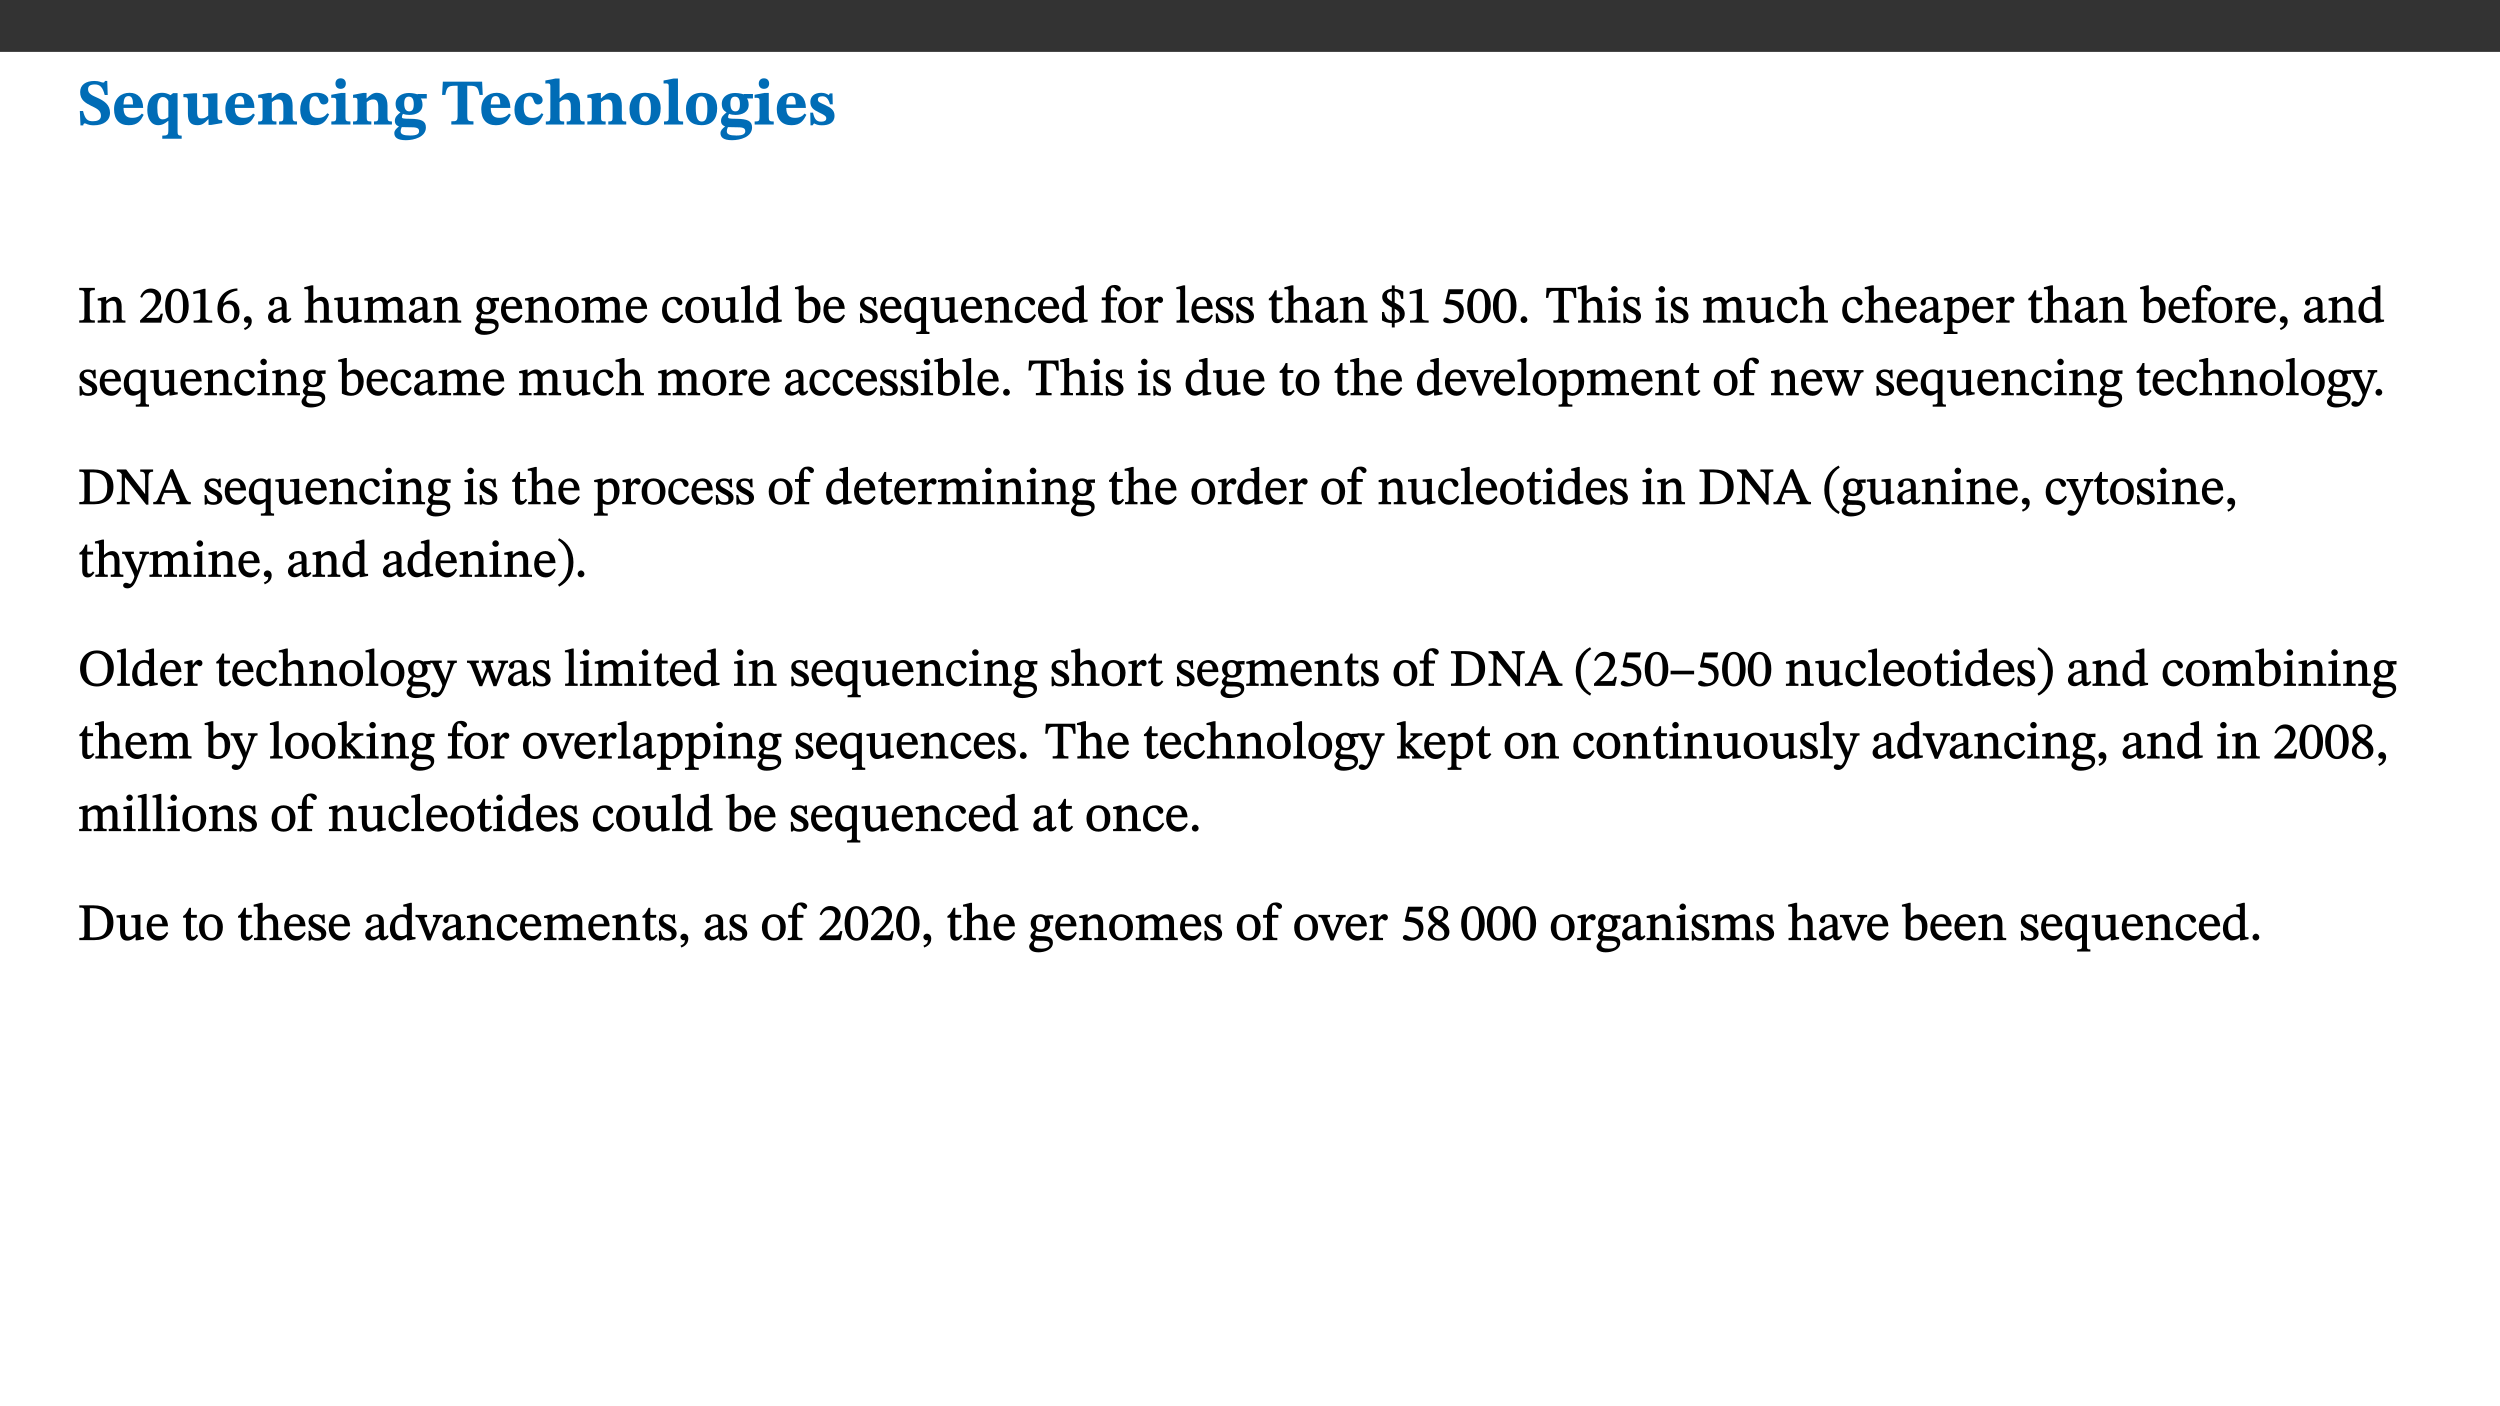 ﻿<?xml version="1.0" encoding="utf-8"?>
<svg xmlns="http://www.w3.org/2000/svg" xmlns:xlink="http://www.w3.org/1999/xlink" viewBox="0 0 960 540" version="1.1">
  <rect x="0" y="0" width="960" height="540" fill="#333333" stroke="none"/>
  <defs>
    <g>
      <symbol overflow="visible" id="glyph0-0">
        <path style="stroke:none;" d="M 7.938 -4.281 L 7.938 -4.688 C 7.938 -7.391 11.922 -9.312 11.922 -12.953 C 11.922 -15.531 9.766 -16.75 7.328 -16.75 C 4.828 -16.75 3.125 -15.234 3.125 -13.234 C 3.125 -12.062 3.594 -11.422 4.391 -11.422 C 4.984 -11.422 5.5 -11.828 5.5 -12.594 C 5.5 -13.531 4.984 -13.562 4.984 -14.375 C 4.984 -15.141 5.656 -15.641 7.109 -15.641 C 8.703 -15.641 9.688 -14.844 9.688 -12.891 C 9.688 -9.062 6.938 -8.156 6.938 -4.938 L 6.938 -4.219 L 7.938 -4.219 Z M 8.875 -1.266 C 8.875 -2.031 8.344 -2.828 7.484 -2.828 C 6.562 -2.828 6.016 -2.062 6.016 -1.266 C 6.016 -0.453 6.5 0.203 7.453 0.203 C 8.344 0.203 8.875 -0.469 8.875 -1.266 Z M 14.75 4.109 L 14.75 -19.625 L 0.25 -19.625 L 0.25 4.188 L 14.75 4.188 Z M 13.453 2.703 L 1.516 2.703 L 1.516 -18.188 L 13.453 -18.188 Z M 13.453 2.703 " />
      </symbol>
      <symbol overflow="visible" id="glyph0-1">
        <path style="stroke:none;" d="M 11.469 -11.422 L 11.297 -16.734 L 10.391 -16.734 C 10.281 -16.125 9.938 -16.125 9.641 -16.125 C 9.016 -16.125 8.281 -16.734 6.391 -16.734 C 3.016 -16.734 0.891 -15.219 0.891 -12.469 C 0.891 -9.438 2.906 -8.281 5.203 -7.141 C 7.109 -6.219 8.875 -5.5 8.875 -3.375 C 8.875 -1.703 7.359 -1.266 5.781 -1.266 C 3.766 -1.266 2.797 -1.938 2 -5.203 L 0.766 -5.203 L 1.016 0.328 L 2.078 0.328 C 2.078 -0.219 2.359 -0.453 2.719 -0.453 C 3.266 -0.453 3.734 0.297 6.141 0.297 C 9.859 0.297 12.359 -1.438 12.359 -4.516 C 12.359 -7.625 10.031 -9.125 7.688 -10.188 C 5.672 -11.125 3.922 -11.719 3.922 -13.531 C 3.922 -14.844 4.812 -15.391 6.562 -15.391 C 8.422 -15.391 9.562 -14.422 10.312 -11.344 L 11.469 -11.344 Z M 11.469 -11.422 " />
      </symbol>
      <symbol overflow="visible" id="glyph0-2">
        <path style="stroke:none;" d="M 11.469 -4.219 C 10.656 -3.203 9.672 -2.578 7.734 -2.578 C 5.625 -2.578 4.438 -3.547 4.438 -6.375 L 11.969 -6.375 C 11.922 -10.188 9.859 -12.188 6.734 -12.188 C 3.516 -12.188 0.797 -10.141 0.797 -5.875 C 0.797 -1.938 2.797 0.266 6.422 0.266 C 10.094 0.266 11.078 -1.703 12.172 -3.719 Z M 4.406 -7.609 C 4.516 -10.016 5 -10.922 6.391 -10.922 C 7.703 -10.922 8.078 -9.641 8.078 -7.703 L 4.406 -7.703 Z M 4.406 -7.609 " />
      </symbol>
      <symbol overflow="visible" id="glyph0-3">
        <path style="stroke:none;" d="M 14 5.375 L 14 4.266 C 12.609 4.266 12.422 3.891 12.422 2.656 L 12.422 -12.062 L 10.703 -12.062 L 9.734 -11.281 C 8.547 -11.938 7.516 -12.188 6.5 -12.188 C 2.75 -12.188 0.797 -9.594 0.797 -5.547 C 0.797 -2.375 2.203 0.25 4.984 0.25 C 6.641 0.25 7.812 -0.594 8.75 -1.391 L 8.875 -1.391 L 8.875 2.422 C 8.875 3.891 8.625 4.266 6.547 4.266 L 6.547 5.453 L 14 5.453 Z M 8.875 -2.844 C 8.297 -2.422 7.688 -1.984 6.641 -1.984 C 4.984 -1.984 4.641 -3.859 4.641 -6.547 C 4.641 -9.266 5.422 -10.562 6.734 -10.562 C 7.75 -10.562 8.375 -10.016 8.875 -9.047 Z M 8.875 -2.844 " />
      </symbol>
      <symbol overflow="visible" id="glyph0-4">
        <path style="stroke:none;" d="M 15.234 -1.656 L 15.094 -1.656 C 13.75 -1.656 13.406 -1.859 13.406 -3.422 L 13.406 -12.016 L 12.391 -12.016 L 7.75 -11.703 L 7.75 -10.5 C 9.391 -10.5 9.859 -10.5 9.859 -9.062 L 9.859 -3.438 C 8.953 -2.672 8.375 -2.359 7.328 -2.359 C 6.266 -2.359 5.594 -2.547 5.594 -4.906 L 5.594 -12.016 L 4.438 -12.016 L 0.328 -11.703 L 0.328 -10.5 C 1.656 -10.484 2.062 -10.5 2.062 -8.969 L 2.062 -4.188 C 2.062 -0.922 3.25 0.25 5.719 0.25 C 7.391 0.25 8.281 -0.344 9.844 -2 L 9.984 -2 L 9.984 0.156 L 10.953 0.156 L 15.234 -0.562 Z M 15.234 -1.656 " />
      </symbol>
      <symbol overflow="visible" id="glyph0-5">
        <path style="stroke:none;" d="M 13.859 -7.266 C 13.859 -10.531 12.344 -12.188 9.734 -12.188 C 8.25 -12.188 7.188 -11.297 5.953 -10.094 L 5.828 -10.094 L 5.828 -12.125 L 4.453 -12.125 L 0.641 -11.406 L 0.641 -10.234 C 0.641 -10.234 0.891 -10.266 1.312 -10.266 C 2 -10.266 2.328 -10.141 2.328 -9.219 L 2.328 -2.844 C 2.328 -1.484 2.25 -1.172 0.625 -1.172 L 0.625 0 L 7.656 0 L 7.656 -1.172 C 6.016 -1.172 5.891 -1.484 5.891 -2.844 L 5.891 -8.594 C 6.609 -9.188 7.281 -9.641 8.297 -9.641 C 9.609 -9.641 10.312 -9.047 10.312 -6.719 L 10.312 -2.844 C 10.312 -1.469 10.141 -1.172 8.672 -1.172 L 8.672 0 L 15.562 0 L 15.562 -1.172 C 14.125 -1.172 13.859 -1.484 13.859 -2.844 Z M 13.859 -7.266 " />
      </symbol>
      <symbol overflow="visible" id="glyph0-6">
        <path style="stroke:none;" d="M 11.219 -4.344 C 10.281 -3.141 9.344 -2.547 7.656 -2.547 C 5 -2.547 4.312 -4.016 4.312 -6.859 C 4.312 -9.484 4.906 -10.859 6.422 -10.859 C 8.672 -10.859 7.516 -7.703 9.812 -7.703 C 10.75 -7.703 11.594 -8.297 11.594 -9.391 C 11.594 -10.922 9.906 -12.219 7.062 -12.219 C 2.781 -12.219 0.766 -9.422 0.766 -5.672 C 0.766 -1.812 2.906 0.266 6.344 0.266 C 9.672 0.266 10.859 -1.688 11.875 -3.922 Z M 11.219 -4.344 " />
      </symbol>
      <symbol overflow="visible" id="glyph0-7">
        <path style="stroke:none;" d="M 7.781 -1.172 C 6.125 -1.172 5.875 -1.438 5.875 -2.875 L 5.875 -12.125 L 4.141 -12.125 L 0.422 -11.422 L 0.422 -10.234 C 0.422 -10.234 0.719 -10.266 1.062 -10.266 C 1.812 -10.266 2.328 -10.234 2.328 -9.125 L 2.328 -2.797 C 2.328 -1.391 2.062 -1.172 0.453 -1.172 L 0.453 0 L 7.781 0 Z M 4.016 -17.75 C 2.75 -17.75 2.031 -16.875 2.031 -15.719 C 2.031 -14.547 2.781 -13.703 4.016 -13.703 C 5.328 -13.703 6.016 -14.547 6.016 -15.734 C 6.016 -16.875 5.328 -17.75 4.016 -17.75 Z M 4.016 -17.75 " />
      </symbol>
      <symbol overflow="visible" id="glyph0-8">
        <path style="stroke:none;" d="M 2.797 -4.656 C 1.656 -3.672 0.672 -2.953 0.672 -1.359 C 0.672 0.125 1.859 0.625 2.328 0.75 L 2.328 0.672 C 1.062 1.656 0.469 2.359 0.469 3.297 C 0.469 4.828 1.469 6.016 4.906 6.016 C 8.031 6.016 12.594 4.812 12.594 1.109 C 12.594 -1.406 10.797 -2.156 6.641 -2.203 C 3.672 -2.234 3.391 -2.328 3.391 -2.922 C 3.391 -3.344 3.516 -3.672 3.797 -4.109 C 4.562 -3.812 5.359 -3.688 6.219 -3.688 C 8.766 -3.688 11.297 -4.734 11.297 -7.609 C 11.297 -8.891 10.922 -9.594 10.625 -10.062 L 10.625 -10.016 L 12.938 -10.016 L 12.938 -11.719 L 9.438 -11.719 L 9.438 -11.578 C 9.438 -11.578 7.781 -12.125 6.125 -12.125 C 3.562 -12.125 0.969 -10.828 0.969 -7.953 C 0.969 -5.828 2.031 -5.125 2.797 -4.688 Z M 6.047 -10.703 C 7.234 -10.703 7.938 -9.906 7.938 -7.812 C 7.938 -5.594 7.188 -5.062 6.188 -5.062 C 5.062 -5.062 4.266 -5.828 4.266 -8.047 C 4.266 -10.109 5 -10.703 6.047 -10.703 Z M 3.344 0.984 C 3.719 0.984 4.484 1.016 6.438 1.047 C 8.344 1.062 9.984 1.047 9.984 2.5 C 9.984 3.469 9.375 4.219 6.562 4.219 C 3.922 4.219 2.906 3.719 2.906 2.609 C 2.906 2 3.125 1.391 3.328 0.984 Z M 3.344 0.984 " />
      </symbol>
      <symbol overflow="visible" id="glyph0-9">
        <path style="stroke:none;" d="M 15.953 -11.453 L 15.719 -16.453 L 0.641 -16.453 L 0.344 -11.375 L 1.594 -11.375 C 2.125 -14.125 2.453 -14.891 5.203 -14.891 L 6.312 -14.891 L 6.312 -3.672 C 6.312 -1.406 6.047 -1.234 3.891 -1.234 L 3.891 0 L 12.391 0 L 12.391 -1.234 C 10.281 -1.234 10.016 -1.406 10.016 -3.672 L 10.016 -14.891 L 11.109 -14.891 C 13.859 -14.891 14.156 -14.125 14.719 -11.375 L 15.953 -11.375 Z M 15.953 -11.453 " />
      </symbol>
      <symbol overflow="visible" id="glyph0-10">
        <path style="stroke:none;" d="M 5.828 -8.594 C 6.812 -9.422 7.391 -9.641 8.25 -9.641 C 10.094 -9.641 10.156 -8.078 10.156 -6.188 L 10.156 -2.781 C 10.156 -1.531 10.094 -1.172 8.547 -1.172 L 8.547 0 L 15.438 0 L 15.438 -1.172 C 13.984 -1.172 13.703 -1.516 13.703 -2.844 L 13.703 -7.391 C 13.703 -10.484 12.312 -12.188 9.766 -12.188 C 8.25 -12.188 7.281 -11.5 5.953 -10.109 L 5.828 -10.109 L 5.828 -17.672 L 4.281 -17.672 L 0.375 -16.906 L 0.375 -15.734 C 0.375 -15.734 0.688 -15.781 1.094 -15.781 C 1.766 -15.781 2.281 -15.734 2.281 -14.875 L 2.281 -2.656 C 2.281 -1.281 1.891 -1.172 0.547 -1.172 L 0.547 0 L 7.609 0 L 7.609 -1.172 C 5.922 -1.172 5.828 -1.562 5.828 -2.75 Z M 5.828 -8.594 " />
      </symbol>
      <symbol overflow="visible" id="glyph0-11">
        <path style="stroke:none;" d="M 6.859 -12.188 C 2.703 -12.188 0.797 -9.484 0.797 -6.016 C 0.797 -1.703 2.906 0.25 6.797 0.25 C 10.688 0.25 12.781 -2.062 12.781 -6.297 C 12.781 -9.859 10.828 -12.188 6.859 -12.188 Z M 6.672 -10.828 C 8.297 -10.828 9.016 -9.188 9.016 -6.094 C 9.016 -2.672 8.5 -1.141 6.859 -1.141 C 5.25 -1.141 4.562 -2.719 4.562 -6.266 C 4.562 -9.094 5.078 -10.828 6.672 -10.828 Z M 6.672 -10.828 " />
      </symbol>
      <symbol overflow="visible" id="glyph0-12">
        <path style="stroke:none;" d="M 7.812 -1.172 C 6.016 -1.172 5.828 -1.438 5.828 -2.844 L 5.828 -17.672 L 4.188 -17.672 L 0.297 -16.906 L 0.297 -15.766 C 0.297 -15.766 0.672 -15.781 1.062 -15.781 C 1.688 -15.781 2.281 -15.766 2.281 -14.812 L 2.281 -2.844 C 2.281 -1.484 2.109 -1.172 0.469 -1.172 L 0.469 0 L 7.812 0 Z M 7.812 -1.172 " />
      </symbol>
      <symbol overflow="visible" id="glyph0-13">
        <path style="stroke:none;" d="M 0.891 -4.453 L 0.984 0.297 L 1.766 0.297 L 2.297 -0.391 L 2.484 -0.391 C 3.125 -0.078 3.797 0.297 5.328 0.297 C 7.875 0.297 10.203 -0.562 10.203 -3.375 C 10.203 -5.594 8.672 -6.5 6.547 -7.516 C 4.812 -8.344 3.812 -8.547 3.812 -9.609 C 3.812 -10.328 4.312 -10.859 5.484 -10.859 C 6.812 -10.859 7.75 -10.203 8.453 -7.75 L 9.516 -7.75 L 9.422 -11.969 L 8.422 -11.969 L 8.047 -11.344 L 7.906 -11.344 C 7.516 -11.594 6.609 -12.188 5.156 -12.188 C 2.484 -12.188 0.922 -10.797 0.922 -8.719 C 0.922 -6.547 2.109 -5.672 4.219 -4.656 C 6.547 -3.562 7.031 -3.172 7.031 -2.375 C 7.031 -1.438 6.219 -1.094 5.062 -1.094 C 3.266 -1.094 2.453 -2.125 1.953 -4.562 L 0.875 -4.562 Z M 0.891 -4.453 " />
      </symbol>
      <symbol overflow="visible" id="glyph1-0">
        <path style="stroke:none;" d="M 6.5 -3.5 L 6.5 -3.828 C 6.5 -6 9.703 -7.547 9.703 -10.484 C 9.703 -12.547 7.844 -13.594 5.891 -13.594 C 3.891 -13.594 2.375 -12.312 2.375 -10.703 C 2.375 -9.766 2.891 -9.188 3.531 -9.188 C 4 -9.188 4.547 -9.562 4.547 -10.188 C 4.547 -10.938 4.125 -10.953 4.125 -11.609 C 4.125 -12.234 4.547 -12.578 5.719 -12.578 C 7 -12.578 7.656 -12 7.656 -10.422 C 7.656 -7.344 5.438 -6.609 5.438 -4.031 L 5.438 -3.391 L 6.5 -3.391 Z M 7.25 -1.078 C 7.25 -1.688 6.719 -2.391 6.016 -2.391 C 5.281 -2.391 4.703 -1.719 4.703 -1.078 C 4.703 -0.422 5.219 0.156 6 0.156 C 6.719 0.156 7.25 -0.438 7.25 -1.078 Z M 11.969 3.25 L 11.969 -15.891 L 0.062 -15.891 L 0.062 3.359 L 11.969 3.359 Z M 10.812 2.047 L 1.328 2.047 L 1.328 -14.625 L 10.672 -14.625 L 10.672 2.047 Z M 10.812 2.047 " />
      </symbol>
      <symbol overflow="visible" id="glyph1-1">
        <path style="stroke:none;" d="M 2.516 -2.734 C 2.516 -1.016 2.469 -0.859 0.531 -0.859 L 0.531 0 L 6.531 0 L 6.531 -0.859 C 4.641 -0.859 4.578 -1.016 4.578 -2.734 L 4.578 -10.578 C 4.578 -12.125 4.516 -12.484 6.531 -12.484 L 6.531 -13.344 L 0.531 -13.344 L 0.531 -12.484 C 2.562 -12.484 2.516 -12.125 2.516 -10.578 Z M 2.516 -2.734 " />
      </symbol>
      <symbol overflow="visible" id="glyph1-2">
        <path style="stroke:none;" d="M 9.703 -6.234 C 9.703 -8.531 8.719 -9.922 6.906 -9.922 C 5.656 -9.922 4.688 -9.156 3.641 -8.25 L 3.75 -8.25 L 3.766 -9.859 L 3.188 -9.859 L 0.516 -9.266 L 0.516 -8.562 L 0.734 -8.484 C 0.734 -8.484 0.859 -8.484 1.188 -8.484 C 1.734 -8.484 1.891 -8.453 1.891 -7.734 L 1.891 -2.125 C 1.891 -1.016 1.969 -0.812 0.5 -0.812 L 0.5 0 L 5.312 0 L 5.312 -0.812 C 3.766 -0.812 3.812 -1.016 3.812 -2.125 L 3.812 -7.188 C 4.359 -7.703 5.016 -8.391 6.094 -8.391 C 7 -8.391 7.797 -8.125 7.797 -5.734 L 7.797 -2.125 C 7.797 -1.016 7.875 -0.812 6.312 -0.812 L 6.312 0 L 11.172 0 L 11.172 -0.812 C 9.719 -0.812 9.703 -1.016 9.703 -2.125 Z M 9.703 -6.234 " />
      </symbol>
      <symbol overflow="visible" id="glyph1-3">
        <path style="stroke:none;" d="M 9.25 -3.453 L 8.562 -3.453 C 8.062 -2.109 7.953 -1.828 6.891 -1.828 L 4.125 -1.828 L 2.844 -1.797 L 2.844 -1.688 L 5.438 -4.141 C 7.547 -6.281 8.719 -7.734 8.719 -9.5 C 8.719 -11.594 7.031 -13.094 4.781 -13.094 C 2.844 -13.094 1.359 -11.828 0.703 -9.844 L 1.391 -9.547 C 2.219 -11.203 2.969 -11.531 4.266 -11.531 C 5.797 -11.531 6.609 -10.703 6.609 -9.203 C 6.609 -7.109 5.656 -5.953 3.688 -3.922 L 0.625 -0.859 L 0.625 0 L 8.703 0 L 9.406 -3.453 Z M 9.25 -3.453 " />
      </symbol>
      <symbol overflow="visible" id="glyph1-4">
        <path style="stroke:none;" d="M 9.438 -6.438 C 9.438 -10.531 7.531 -13.047 4.953 -13.047 C 2.078 -13.047 0.391 -10.281 0.391 -6.5 C 0.391 -2.969 1.719 0.219 4.922 0.219 C 8.047 0.219 9.438 -3.031 9.438 -6.438 Z M 7.25 -6.312 C 7.25 -2.484 6.5 -0.75 4.922 -0.75 C 3.328 -0.75 2.562 -2.531 2.562 -6.391 C 2.562 -10.344 3.328 -12.109 4.906 -12.109 C 6.531 -12.109 7.25 -10.359 7.25 -6.312 Z M 7.25 -6.312 " />
      </symbol>
      <symbol overflow="visible" id="glyph1-5">
        <path style="stroke:none;" d="M 8.609 -0.125 L 8.609 -0.812 C 6.656 -0.812 6.031 -1.031 6.031 -2.016 L 6.031 -12.984 L 5.344 -12.984 L 1.328 -11.859 L 1.328 -10.922 C 2.094 -11.172 3.109 -11.297 3.5 -11.297 C 4 -11.297 4.031 -11.141 4.031 -10.438 L 4.031 -2.016 C 4.031 -1.016 3.469 -0.812 1.453 -0.812 L 1.453 0 L 8.609 0 Z M 8.609 -0.125 " />
      </symbol>
      <symbol overflow="visible" id="glyph1-6">
        <path style="stroke:none;" d="M 8.266 -13.125 C 3.984 -12.953 0.75 -10.047 0.75 -5.234 C 0.75 -2.312 2.188 0.234 5.156 0.234 C 7.672 0.234 9.219 -1.453 9.219 -4.156 C 9.219 -6.766 7.688 -8.484 5.516 -8.484 C 4.484 -8.484 3.641 -8.016 2.875 -7.266 L 2.922 -7.25 C 3.406 -10.047 5.516 -11.875 8.453 -12.312 L 8.391 -13.141 Z M 7.234 -4 C 7.234 -1.469 6.578 -0.719 5.234 -0.719 C 3.5 -0.719 2.812 -2.344 2.812 -4.828 C 2.812 -6.547 3.766 -7.078 4.922 -7.078 C 6.578 -7.078 7.234 -5.797 7.234 -4 Z M 7.234 -4 " />
      </symbol>
      <symbol overflow="visible" id="glyph1-7">
        <path style="stroke:none;" d="M 1.469 2.828 C 2.266 2.469 4.062 1.672 4.062 -0.578 C 4.062 -1.672 3.406 -2.469 2.406 -2.469 C 1.609 -2.469 1.031 -1.797 1.031 -1.156 C 1.031 -0.578 1.5 0.047 2.266 0.047 C 2.484 0.047 2.672 0 2.75 -0.016 C 2.75 1.422 1.969 1.75 1.062 2.125 L 1.422 2.875 Z M 1.469 2.828 " />
      </symbol>
      <symbol overflow="visible" id="glyph1-8">
        <path style="stroke:none;" d="M 6 -1.359 C 6.109 -0.484 6.453 0.094 7.328 0.094 C 8.344 0.094 8.906 -0.359 9.641 -1.422 L 9.156 -1.906 C 8.812 -1.516 8.625 -1.359 8.25 -1.359 C 7.828 -1.359 7.766 -1.375 7.766 -2.188 L 7.766 -6.719 C 7.766 -8.781 6.828 -9.922 4.656 -9.922 C 2.484 -9.922 1.016 -8.703 1.016 -7.594 C 1.016 -6.938 1.594 -6.516 1.984 -6.516 C 2.547 -6.516 2.984 -6.938 2.984 -7.547 C 2.984 -8.75 3.062 -9.047 4.203 -9.047 C 5.406 -9.047 5.859 -8.5 5.859 -6.766 L 5.859 -6 C 4.281 -5.5 0.625 -4.844 0.625 -2.219 C 0.625 -0.938 1.594 0.141 3.125 0.141 C 4.406 0.141 5.203 -0.453 6.094 -1.234 L 6.016 -1.234 Z M 5.891 -2.047 C 5.219 -1.5 4.609 -1.219 3.938 -1.219 C 3.094 -1.219 2.625 -1.688 2.625 -2.688 C 2.625 -4.25 4.188 -4.656 5.859 -5.078 L 5.859 -2.016 Z M 5.891 -2.047 " />
      </symbol>
      <symbol overflow="visible" id="glyph1-9">
        <path style="stroke:none;" d="M 3.719 -7.188 C 4.703 -8.094 5.344 -8.391 6.109 -8.391 C 7.734 -8.391 7.812 -7.125 7.812 -5.5 L 7.812 -2.047 C 7.812 -1.094 7.875 -0.844 6.359 -0.844 L 6.359 0 L 11.203 0 L 11.203 -0.844 C 9.828 -0.844 9.719 -1.078 9.719 -2.125 L 9.719 -6.094 C 9.719 -7.734 9.219 -9.922 6.938 -9.922 C 5.875 -9.922 4.859 -9.422 3.641 -8.281 L 3.766 -8.281 L 3.766 -14.328 L 3.109 -14.328 L 0.297 -13.594 L 0.297 -12.922 L 0.516 -12.844 C 0.516 -12.844 0.703 -12.844 1.016 -12.844 C 1.547 -12.844 1.859 -12.875 1.859 -12.172 L 1.859 -1.969 C 1.859 -0.859 1.641 -0.844 0.453 -0.844 L 0.453 0 L 5.234 0 L 5.234 -0.844 C 3.75 -0.844 3.766 -1.016 3.766 -2.047 L 3.766 -7.219 Z M 3.719 -7.188 " />
      </symbol>
      <symbol overflow="visible" id="glyph1-10">
        <path style="stroke:none;" d="M 10.75 -1.156 L 10.562 -1.156 C 9.609 -1.156 9.484 -1.156 9.484 -2.328 L 9.484 -9.781 L 8.891 -9.781 L 5.953 -9.484 L 5.953 -8.672 C 7.375 -8.672 7.562 -8.688 7.562 -7.625 L 7.562 -2.453 C 6.812 -1.797 6.281 -1.328 5.266 -1.328 C 4.219 -1.328 3.578 -1.797 3.578 -3.828 L 3.578 -9.781 L 3.031 -9.781 L 0.312 -9.469 L 0.312 -8.672 C 1.531 -8.641 1.672 -8.688 1.672 -7.609 L 1.672 -3.562 C 1.672 -0.859 2.766 0.203 4.422 0.203 C 5.703 0.203 6.719 -0.438 7.734 -1.438 L 7.656 -1.438 L 7.656 0.094 L 8.234 0.094 L 10.875 -0.375 L 10.875 -1.156 Z M 10.75 -1.156 " />
      </symbol>
      <symbol overflow="visible" id="glyph1-11">
        <path style="stroke:none;" d="M 3.766 -7.156 C 4.344 -7.688 5.141 -8.391 6.172 -8.391 C 7.094 -8.391 7.625 -8.062 7.625 -6.375 L 7.625 -2.438 C 7.625 -1.031 7.656 -0.844 6.094 -0.844 L 6.094 0 L 11.078 0 L 11.078 -0.844 C 9.516 -0.844 9.547 -1.062 9.547 -2.438 L 9.547 -7.219 C 10.156 -7.75 10.891 -8.391 11.719 -8.391 C 12.656 -8.391 13.281 -8.062 13.281 -6.25 L 13.281 -2.438 C 13.281 -1.219 13.375 -0.844 11.875 -0.844 L 11.875 0 L 16.641 0 L 16.641 -0.844 C 15.141 -0.844 15.203 -1.172 15.203 -2.438 L 15.203 -6.5 C 15.203 -8.906 14.062 -9.922 12.516 -9.922 C 11.453 -9.922 10.344 -9.297 9.281 -8.266 L 9.344 -8.266 C 8.984 -9.078 8.188 -9.922 7.047 -9.922 C 5.703 -9.922 4.688 -9.141 3.641 -8.25 L 3.75 -8.25 L 3.75 -9.859 L 3.141 -9.859 L 0.516 -9.266 L 0.516 -8.562 L 0.734 -8.484 C 0.734 -8.484 0.891 -8.484 1.188 -8.484 C 1.75 -8.484 1.891 -8.422 1.891 -7.703 L 1.891 -2.125 C 1.891 -0.938 1.891 -0.844 0.5 -0.844 L 0.5 0 L 5.297 0 L 5.297 -0.844 C 3.938 -0.844 3.812 -0.938 3.812 -2.047 L 3.812 -7.172 Z M 3.766 -7.156 " />
      </symbol>
      <symbol overflow="visible" id="glyph1-12">
        <path style="stroke:none;" d="M 2.453 -3.891 C 1.516 -3.172 0.781 -2.234 0.781 -1.516 C 0.781 -0.953 1.25 -0.344 1.891 -0.016 L 1.891 -0.062 C 0.859 0.938 0.281 1.719 0.281 2.375 C 0.281 3.469 1.188 4.688 3.812 4.688 C 6.312 4.688 9.391 3.641 9.391 0.969 C 9.391 -1.312 7.344 -1.531 4.844 -1.531 C 3.016 -1.531 2.609 -1.594 2.609 -2.188 C 2.609 -2.531 2.891 -3.172 3.047 -3.391 C 3.531 -3.234 4.078 -3.109 4.719 -3.109 C 6.812 -3.109 8.359 -4.406 8.359 -6.25 C 8.359 -7.25 7.891 -8.016 7.656 -8.344 L 7.656 -8.266 L 9.516 -8.203 L 9.516 -9.578 L 6.828 -9.422 L 6.906 -9.203 C 6.906 -9.203 5.938 -9.922 4.625 -9.922 C 2.516 -9.922 0.875 -8.531 0.875 -6.531 C 0.875 -5.234 1.5 -4.297 2.406 -3.766 L 2.406 -3.859 Z M 4.484 -8.938 C 5.75 -8.938 6.328 -7.984 6.328 -6.375 C 6.328 -4.484 5.734 -4.062 4.734 -4.062 C 3.453 -4.062 2.891 -4.906 2.891 -6.609 C 2.891 -8.281 3.453 -8.938 4.484 -8.938 Z M 2.531 0.203 C 2.812 0.203 3.188 0.219 4.781 0.234 C 6.109 0.266 8.109 0.094 8.109 1.531 C 8.109 2.391 7.312 3.281 4.953 3.281 C 2.922 3.281 2.094 2.844 2.094 1.688 C 2.094 1.281 2.188 0.891 2.594 0.203 Z M 2.531 0.203 " />
      </symbol>
      <symbol overflow="visible" id="glyph1-13">
        <path style="stroke:none;" d="M 8.172 -3.062 C 7.531 -2.234 7.016 -1.547 5.406 -1.547 C 3.812 -1.547 2.406 -2.672 2.406 -5.297 L 8.719 -5.297 C 8.609 -8.203 7.047 -9.922 4.875 -9.922 C 2.547 -9.922 0.531 -8.188 0.531 -4.859 C 0.531 -1.656 2.531 0.203 4.922 0.203 C 6.969 0.203 8.047 -1.172 8.812 -2.75 L 8.234 -3.172 Z M 2.391 -6.156 C 2.547 -8.016 3.234 -8.859 4.578 -8.859 C 6 -8.859 6.516 -7.625 6.547 -6.297 L 2.406 -6.297 Z M 2.391 -6.156 " />
      </symbol>
      <symbol overflow="visible" id="glyph1-14">
        <path style="stroke:none;" d="M 5.141 -9.922 C 2.453 -9.922 0.531 -7.828 0.531 -4.938 C 0.531 -1.719 2.344 0.203 5.141 0.203 C 7.734 0.203 9.688 -1.672 9.688 -5.016 C 9.688 -7.969 7.875 -9.922 5.141 -9.922 Z M 5.062 -8.906 C 6.828 -8.906 7.594 -7.375 7.594 -4.922 C 7.594 -1.672 6.859 -0.859 5.219 -0.859 C 3.5 -0.844 2.656 -2.031 2.656 -5.203 C 2.656 -7.75 3.547 -8.906 5.062 -8.906 Z M 5.062 -8.906 " />
      </symbol>
      <symbol overflow="visible" id="glyph1-15">
        <path style="stroke:none;" d="M 8.031 -3.172 C 7.125 -2.016 6.547 -1.547 5.266 -1.547 C 3.203 -1.547 2.344 -3.125 2.344 -5.562 C 2.344 -7.844 3.203 -8.922 4.828 -8.922 C 6.531 -8.922 5.875 -6.656 7.344 -6.656 C 7.906 -6.656 8.312 -7.094 8.312 -7.672 C 8.312 -8.828 7.031 -9.922 5.156 -9.922 C 2.297 -9.922 0.516 -7.75 0.516 -4.625 C 0.516 -1.859 2.156 0.203 4.641 0.203 C 6.766 0.203 7.875 -1.172 8.672 -2.844 L 8.094 -3.266 Z M 8.031 -3.172 " />
      </symbol>
      <symbol overflow="visible" id="glyph1-16">
        <path style="stroke:none;" d="M 5.172 -0.844 C 3.75 -0.844 3.766 -0.969 3.766 -2.125 L 3.766 -14.328 L 3.141 -14.328 L 0.375 -13.594 L 0.375 -12.953 L 0.594 -12.875 C 0.594 -12.875 0.812 -12.875 1.156 -12.875 C 1.656 -12.875 1.859 -12.953 1.859 -12.125 L 1.859 -2.125 C 1.859 -1.016 1.906 -0.844 0.453 -0.844 L 0.453 0 L 5.297 0 L 5.297 -0.844 Z M 5.172 -0.844 " />
      </symbol>
      <symbol overflow="visible" id="glyph1-17">
        <path style="stroke:none;" d="M 10.359 -0.484 L 10.359 -1.156 L 9.828 -1.156 C 9.078 -1.156 8.938 -1.219 8.938 -2.25 L 8.938 -14.328 L 8.281 -14.328 L 5.641 -13.594 L 5.641 -12.922 L 5.859 -12.844 C 5.859 -12.844 6.109 -12.844 6.297 -12.844 C 7.078 -12.844 7.031 -12.797 7.031 -11.906 L 7.031 -9.547 C 6.641 -9.734 5.891 -9.922 5.234 -9.922 C 2.734 -9.922 0.516 -7.766 0.516 -4.484 C 0.516 -1.938 1.812 0.156 4.062 0.156 C 5.375 0.156 6.469 -0.641 7.188 -1.281 L 7.094 -1.281 L 7.094 0.094 L 7.688 0.094 L 10.359 -0.375 Z M 7.078 -2.234 C 6.375 -1.75 5.938 -1.531 5 -1.531 C 3.312 -1.531 2.516 -2.516 2.516 -5.266 C 2.516 -7.766 3.531 -8.859 5.203 -8.859 C 6.438 -8.859 6.875 -8.203 7.031 -7.391 L 7.031 -2.219 Z M 7.078 -2.234 " />
      </symbol>
      <symbol overflow="visible" id="glyph1-18">
        <path style="stroke:none;" d="M 3.25 -14.328 L 2.734 -14.328 L 0.016 -13.594 L 0.016 -12.922 L 0.234 -12.844 C 0.234 -12.844 0.391 -12.844 0.719 -12.844 C 1.469 -12.844 1.453 -12.812 1.453 -11.906 L 1.453 -0.656 C 1.969 -0.375 3.234 0.203 4.922 0.203 C 7.688 0.203 9.828 -1.797 9.828 -5.359 C 9.828 -7.953 8.344 -9.922 6.375 -9.922 C 5.047 -9.922 3.906 -9.031 3.234 -8.234 L 3.359 -8.234 L 3.359 -14.328 Z M 3.328 -7.125 C 3.688 -7.609 4.484 -8.312 5.5 -8.312 C 7.391 -8.312 7.75 -6.641 7.75 -4.719 C 7.75 -2.516 7.172 -0.875 5.281 -0.875 C 4.219 -0.875 3.703 -1.312 3.359 -1.734 L 3.359 -7.172 Z M 3.328 -7.125 " />
      </symbol>
      <symbol overflow="visible" id="glyph1-19">
        <path style="stroke:none;" d="M 0.641 -3.391 L 0.703 0.156 L 1.297 0.156 L 1.719 -0.297 C 2.234 -0.078 2.828 0.219 3.984 0.219 C 5.781 0.219 7.453 -0.625 7.453 -2.484 C 7.453 -3.969 6.438 -4.797 4.625 -5.75 C 2.953 -6.609 2.328 -7.016 2.328 -7.797 C 2.328 -8.688 2.906 -8.984 3.828 -8.984 C 5.047 -8.984 5.641 -8.531 6.094 -6.516 L 6.891 -6.516 L 6.812 -9.828 L 6.219 -9.828 L 5.875 -9.406 L 5.938 -9.406 C 5.438 -9.641 4.844 -9.922 3.844 -9.922 C 2.125 -9.922 0.656 -8.906 0.656 -7.266 C 0.656 -5.797 1.516 -5.016 3.328 -4.109 L 3.422 -4.062 C 5.281 -3.141 5.516 -2.891 5.516 -1.953 C 5.516 -1.016 4.938 -0.781 3.938 -0.781 C 2.469 -0.781 1.828 -1.328 1.391 -3.531 L 0.641 -3.531 Z M 0.641 -3.391 " />
      </symbol>
      <symbol overflow="visible" id="glyph1-20">
        <path style="stroke:none;" d="M 10.219 4.266 L 10.219 3.562 C 8.984 3.562 8.906 3.359 8.906 2.344 L 8.906 -9.844 L 7.969 -9.844 L 7.469 -9.219 C 6.75 -9.703 6 -9.922 5.156 -9.922 C 2.625 -9.922 0.516 -7.688 0.516 -4.5 C 0.516 -1.734 1.969 0.156 4.047 0.156 C 5.344 0.156 6.281 -0.516 7.109 -1.25 L 7 -1.25 L 7 2.125 C 7 3.359 6.891 3.562 5.141 3.562 L 5.141 4.375 L 10.219 4.375 Z M 7.031 -2.266 C 6.469 -1.812 5.969 -1.547 5 -1.547 C 3.016 -1.547 2.484 -3.094 2.484 -5.266 C 2.484 -7.75 3.469 -8.859 5.141 -8.859 C 6.203 -8.859 6.734 -8.406 7 -7.406 L 7 -2.234 Z M 7.031 -2.266 " />
      </symbol>
      <symbol overflow="visible" id="glyph1-21">
        <path style="stroke:none;" d="M 0.375 -9.547 L 0.375 -8.594 L 1.891 -8.594 L 1.891 -2.484 C 1.891 -0.938 1.812 -0.844 0.219 -0.844 L 0.219 0 L 5.844 0 L 5.844 -0.844 C 4.062 -0.844 3.812 -0.938 3.812 -2.484 L 3.812 -8.594 L 6.234 -8.594 L 6.234 -9.688 L 3.812 -9.688 L 3.812 -11.312 C 3.812 -12.984 3.906 -13.469 4.641 -13.469 C 5.641 -13.469 5.734 -11.953 6.734 -11.953 C 7.188 -11.953 7.672 -12.344 7.672 -12.922 C 7.672 -13.828 6.609 -14.469 5.312 -14.469 C 3.922 -14.469 3.109 -13.891 2.562 -12.969 C 2.047 -12.047 1.891 -11.062 1.891 -9.688 L 0.375 -9.688 Z M 0.375 -9.547 " />
      </symbol>
      <symbol overflow="visible" id="glyph1-22">
        <path style="stroke:none;" d="M 3.641 -9.859 L 3.172 -9.859 L 0.562 -9.25 L 0.562 -8.562 L 0.781 -8.484 C 0.781 -8.484 0.922 -8.484 1.312 -8.484 C 2.031 -8.484 1.891 -8.25 1.891 -7.531 L 1.891 -2.047 C 1.891 -0.938 1.891 -0.844 0.438 -0.844 L 0.438 0 L 5.672 0 L 5.672 -0.844 C 4.062 -0.844 3.812 -0.891 3.812 -2.156 L 3.812 -6.672 C 4.25 -7.406 4.797 -8.203 5.266 -8.203 C 5.5 -8.203 5.891 -7.531 6.547 -7.531 C 7 -7.531 7.547 -7.969 7.547 -8.719 C 7.547 -9.406 7.047 -9.984 6.281 -9.984 C 5.312 -9.984 4.625 -9.25 3.625 -7.812 L 3.766 -7.812 L 3.766 -9.859 Z M 3.641 -9.859 " />
      </symbol>
      <symbol overflow="visible" id="glyph1-23">
        <path style="stroke:none;" d="M 5.734 -2.016 C 5.234 -1.453 5.078 -1.234 4.438 -1.234 C 3.672 -1.234 3.609 -1.578 3.609 -2.984 L 3.609 -8.594 L 5.859 -8.594 L 5.859 -9.688 L 3.609 -9.688 L 3.625 -12.406 L 2.906 -12.406 C 2.125 -10.578 1.578 -9.844 0.594 -9.25 L 0.594 -8.594 L 1.688 -8.594 L 1.688 -2.438 C 1.688 -0.641 2.406 0.203 3.75 0.203 C 5.016 0.203 5.516 -0.438 6.391 -1.641 L 5.812 -2.109 Z M 5.734 -2.016 " />
      </symbol>
      <symbol overflow="visible" id="glyph1-24">
        <path style="stroke:none;" d="M 5.312 -12 C 6.828 -11.859 7.531 -11 7.906 -9.125 L 8.719 -9.125 L 8.719 -11.906 C 7.953 -12.406 6.812 -12.891 5.438 -12.984 L 5.438 -14.297 L 4.328 -14.297 L 4.328 -12.984 C 2.656 -12.891 0.641 -11.859 0.641 -9.859 C 0.641 -8.188 1.734 -7.219 4.031 -5.969 L 4.328 -5.797 L 4.328 -0.875 C 2.766 -0.875 1.812 -1.656 1.375 -4.078 L 0.562 -4.078 L 0.562 -0.859 C 1.641 -0.219 2.766 0.141 4.328 0.141 L 4.328 1.859 L 5.438 1.859 L 5.438 0.141 C 7.469 -0.141 9.297 -1 9.297 -3.422 C 9.297 -5.516 7.469 -6.656 5.719 -7.531 L 5.438 -7.672 L 5.438 -11.969 Z M 4.547 -8.047 C 2.922 -8.969 2.469 -9.391 2.469 -10.297 C 2.469 -11.375 3.047 -11.875 4.328 -11.969 L 4.328 -8.188 Z M 5.219 -5.453 C 6.797 -4.609 7.328 -4.078 7.328 -2.953 C 7.328 -1.578 6.766 -1.094 5.438 -0.938 L 5.438 -5.312 Z M 5.219 -5.453 " />
      </symbol>
      <symbol overflow="visible" id="glyph1-25">
        <path style="stroke:none;" d="M 8.422 -11.062 L 8.781 -12.812 L 3.047 -12.812 L 1.766 -7.453 L 2.094 -7.047 C 4.797 -7 7.234 -6.641 7.234 -3.688 C 7.234 -1.609 6.109 -1 4.703 -1 C 3.422 -1 2.766 -1.969 1.969 -1.969 C 1.469 -1.969 1.031 -1.438 1.031 -0.969 C 1.031 -0.234 1.938 0.266 3.469 0.266 C 6.641 0.266 8.938 -1.422 8.938 -4.484 C 8.938 -7.609 6.375 -8.688 3.25 -8.922 L 3.719 -10.938 L 8.406 -10.938 Z M 8.422 -11.062 " />
      </symbol>
      <symbol overflow="visible" id="glyph1-26">
        <path style="stroke:none;" d="M 3.75 -1.094 C 3.75 -1.75 3.203 -2.469 2.453 -2.469 C 1.719 -2.469 1.141 -1.766 1.141 -1.109 C 1.141 -0.438 1.656 0.156 2.438 0.156 C 3.203 0.156 3.75 -0.484 3.75 -1.094 Z M 3.75 -1.094 " />
      </symbol>
      <symbol overflow="visible" id="glyph1-27">
        <path style="stroke:none;" d="M 11.812 -9.625 L 11.656 -13.344 L 0.375 -13.344 L 0.141 -9.5 L 1.016 -9.5 C 1.453 -11.797 1.609 -12.188 3.812 -12.188 L 4.938 -12.188 L 4.938 -2.734 C 4.938 -0.922 4.797 -0.859 2.984 -0.859 L 2.984 0 L 9.031 0 L 9.031 -0.859 C 7.188 -0.859 7.047 -0.922 7.047 -2.734 L 7.047 -12.188 L 8.188 -12.188 C 10.406 -12.188 10.5 -11.797 10.953 -9.5 L 11.828 -9.5 Z M 11.812 -9.625 " />
      </symbol>
      <symbol overflow="visible" id="glyph1-28">
        <path style="stroke:none;" d="M 2.891 -14.062 C 2.188 -14.062 1.609 -13.406 1.609 -12.812 C 1.609 -12.188 2.219 -11.547 2.891 -11.547 C 3.578 -11.547 4.141 -12.188 4.141 -12.812 C 4.141 -13.406 3.578 -14.062 2.891 -14.062 Z M 5.125 -0.812 C 3.781 -0.812 3.812 -0.969 3.812 -2.125 L 3.812 -9.859 L 3.172 -9.859 L 0.516 -9.281 L 0.516 -8.594 L 0.734 -8.5 C 0.734 -8.5 0.875 -8.5 1.156 -8.5 C 1.734 -8.5 1.891 -8.547 1.891 -7.688 L 1.891 -2.125 C 1.891 -1 1.969 -0.812 0.5 -0.812 L 0.5 0 L 5.234 0 L 5.234 -0.812 Z M 5.125 -0.812 " />
      </symbol>
      <symbol overflow="visible" id="glyph1-29">
        <path style="stroke:none;" d="M 3.5 -9.859 L 3.016 -9.859 L 0.359 -9.281 L 0.359 -8.594 L 0.578 -8.5 C 0.578 -8.5 0.875 -8.5 1.141 -8.5 C 1.797 -8.5 1.75 -8.359 1.75 -7.609 L 1.75 2.25 C 1.75 3.359 1.688 3.562 0.297 3.562 L 0.297 4.375 L 5.594 4.375 L 5.594 3.547 C 3.922 3.547 3.672 3.422 3.672 2.125 L 3.672 -0.359 L 3.578 -0.359 C 4.109 0 4.875 0.203 5.641 0.203 C 8.031 0.203 10.125 -1.938 10.125 -5.312 C 10.125 -7.922 8.625 -9.922 6.656 -9.922 C 5.484 -9.922 4.422 -9.266 3.484 -8.188 L 3.625 -8.188 L 3.625 -9.859 Z M 3.625 -7.125 C 4 -7.625 4.781 -8.312 5.844 -8.312 C 7.312 -8.312 8.047 -7.266 8.047 -4.766 C 8.047 -1.984 7.125 -0.844 5.734 -0.844 C 4.625 -0.844 4 -1.688 3.672 -2.078 L 3.672 -7.172 Z M 3.625 -7.125 " />
      </symbol>
      <symbol overflow="visible" id="glyph1-30">
        <path style="stroke:none;" d="M 9.922 -9.688 L 6.297 -9.688 L 6.297 -8.844 C 7.156 -8.844 7.438 -8.859 7.438 -8.422 C 7.438 -8.109 7.312 -7.875 7.297 -7.766 L 5.578 -3.266 L 5.203 -2.188 L 5.266 -2.188 L 4.922 -3.25 L 3.234 -7.688 C 3.109 -7.969 3.031 -8.203 3.031 -8.469 C 3.031 -8.781 3.172 -8.844 4.062 -8.844 L 4.062 -9.688 L -0.391 -9.688 L -0.391 -8.844 C 0.594 -8.844 0.703 -8.75 1.219 -7.516 L 4.219 0.125 L 5.359 0.125 L 8.547 -7.656 C 8.938 -8.688 9.141 -8.844 10.047 -8.844 L 10.047 -9.688 Z M 9.922 -9.688 " />
      </symbol>
      <symbol overflow="visible" id="glyph1-31">
        <path style="stroke:none;" d="M 15.188 -9.688 L 11.594 -9.688 L 11.594 -8.844 C 12.469 -8.844 12.703 -8.844 12.703 -8.469 C 12.703 -8.125 12.609 -7.844 12.594 -7.75 L 11.016 -3.281 L 10.656 -2.266 L 10.719 -2.266 L 10.406 -3.281 L 8.781 -7.656 C 8.688 -7.953 8.609 -8.234 8.609 -8.469 C 8.609 -8.781 8.719 -8.844 9.609 -8.844 L 9.609 -9.688 L 5.172 -9.688 L 5.172 -8.844 C 6.203 -8.844 6.359 -8.812 6.828 -7.516 L 7.047 -6.906 L 5.625 -3.281 L 5.234 -2.266 L 5.281 -2.266 L 4.953 -3.281 L 3.234 -7.688 C 3.109 -7.984 3.016 -8.203 3.016 -8.469 C 3.016 -8.781 3.141 -8.844 4.062 -8.844 L 4.062 -9.688 L -0.484 -9.688 L -0.484 -8.844 C 0.531 -8.844 0.703 -8.75 1.219 -7.516 L 4.25 0.125 L 5.344 0.125 L 7.672 -5.672 L 7.562 -5.672 L 9.688 0.125 L 10.812 0.125 L 13.828 -7.656 C 14.219 -8.688 14.406 -8.844 15.297 -8.844 L 15.297 -9.688 Z M 15.188 -9.688 " />
      </symbol>
      <symbol overflow="visible" id="glyph1-32">
        <path style="stroke:none;" d="M 9.828 -9.688 L 6.297 -9.688 L 6.297 -8.844 C 7.094 -8.844 7.406 -8.859 7.406 -8.469 C 7.406 -8.312 7.344 -8.125 7.312 -7.969 L 5.438 -2.266 L 5.5 -2.266 L 5.234 -3.172 L 3.281 -7.547 C 3.172 -7.828 3.016 -8.172 3.016 -8.406 C 3.016 -8.766 3.125 -8.828 4.141 -8.828 L 4.141 -9.688 L -0.375 -9.688 L -0.375 -8.844 C 0.484 -8.844 0.625 -8.703 0.812 -8.25 L 3.75 -1.859 C 3.984 -1.312 4.344 -0.484 4.344 -0.219 C 4.344 0.359 3.344 2.688 2.703 2.688 C 2.219 2.688 1.797 2.25 1.094 2.25 C 0.562 2.25 0.016 2.656 0.016 3.25 C 0.016 4 0.734 4.406 1.641 4.406 C 3.25 4.406 4.344 3.25 5.453 0.312 L 8.562 -7.844 C 8.844 -8.625 9.031 -8.844 9.938 -8.844 L 9.938 -9.688 Z M 9.828 -9.688 " />
      </symbol>
      <symbol overflow="visible" id="glyph1-33">
        <path style="stroke:none;" d="M 0.562 -13.203 L 0.562 -12.484 C 2.188 -12.484 2.516 -12.391 2.516 -10.938 L 2.516 -2.594 C 2.516 -0.969 2.453 -0.859 0.562 -0.859 L 0.562 0 L 6.391 0 C 10.703 0 13.672 -2.156 13.672 -6.734 C 13.672 -11.594 10.312 -13.344 6.172 -13.344 L 0.562 -13.344 Z M 4.484 -12.234 C 4.859 -12.266 5.141 -12.266 5.453 -12.266 C 9.578 -12.266 11.312 -10.344 11.312 -6.547 C 11.312 -2.078 9.281 -1.016 5.656 -1.016 C 5.266 -1.016 4.875 -1.031 4.609 -1.078 L 4.609 -12.234 Z M 4.484 -12.234 " />
      </symbol>
      <symbol overflow="visible" id="glyph1-34">
        <path style="stroke:none;" d="M 14.25 -13.344 L 9.406 -13.344 L 9.406 -12.484 C 10.375 -12.484 10.641 -12.406 10.953 -12.031 C 11.25 -11.688 11.297 -11.234 11.297 -10.047 L 11.297 -3.719 L 11.391 -3.719 L 4.031 -13.344 L 0.438 -13.344 L 0.438 -12.484 C 1.469 -12.484 1.719 -12.328 2.312 -11.547 L 2.312 -3.094 C 2.312 -1.078 2.156 -0.859 0.438 -0.859 L 0.438 0 L 5.359 0 L 5.359 -0.859 C 3.75 -0.859 3.547 -1.094 3.547 -3.094 L 3.547 -10.5 L 3.453 -10.5 L 11.688 0.156 L 12.547 0.156 L 12.547 -9.938 C 12.547 -11.375 12.703 -11.859 13.031 -12.125 C 13.328 -12.406 13.531 -12.484 14.359 -12.484 L 14.359 -13.344 Z M 14.25 -13.344 " />
      </symbol>
      <symbol overflow="visible" id="glyph1-35">
        <path style="stroke:none;" d="M 14.344 -0.125 L 14.344 -0.859 C 13.141 -0.859 12.875 -1.172 12.297 -2.484 L 7.516 -13.453 L 6.547 -13.453 L 2.266 -3.312 C 1.312 -1.031 1.172 -0.859 -0.078 -0.859 L -0.078 0 L 4.359 0 L 4.359 -0.859 C 3.312 -0.859 3.031 -0.844 3.031 -1.391 C 3.031 -1.75 3.125 -2.047 3.25 -2.375 L 4.078 -4.359 L 9.047 -4.359 L 9.766 -2.688 C 10.016 -2.094 10.094 -1.734 10.094 -1.453 C 10.094 -0.75 9.469 -0.859 8.719 -0.859 L 8.719 0 L 14.344 0 Z M 8.828 -5.422 L 4.5 -5.422 L 6.656 -10.734 L 6.531 -10.734 L 8.625 -5.422 Z M 8.828 -5.422 " />
      </symbol>
      <symbol overflow="visible" id="glyph1-36">
        <path style="stroke:none;" d="M 0.453 -5.578 C 0.453 -1.188 2.594 2.016 5.938 3.75 L 6.375 2.969 C 3.391 1.016 2.344 -1.578 2.344 -5.578 C 2.344 -9.547 3.391 -12.125 6.391 -14.109 L 5.938 -14.844 C 2.594 -13.125 0.453 -9.922 0.453 -5.578 Z M 0.453 -5.578 " />
      </symbol>
      <symbol overflow="visible" id="glyph1-37">
        <path style="stroke:none;" d="M 6.359 -5.578 C 6.359 -9.922 4.219 -13.125 0.875 -14.844 L 0.422 -14.109 C 3.422 -12.125 4.469 -9.547 4.469 -5.578 C 4.469 -1.578 3.422 1.016 0.438 2.969 L 0.875 3.75 C 4.219 2.016 6.359 -1.188 6.359 -5.578 Z M 6.359 -5.578 " />
      </symbol>
      <symbol overflow="visible" id="glyph1-38">
        <path style="stroke:none;" d="M 13.812 -6.859 C 13.812 -10.797 11.312 -13.594 7.344 -13.594 C 3.406 -13.594 0.859 -10.719 0.859 -6.672 C 0.859 -2.453 3.391 0.234 7.344 0.234 C 11.281 0.234 13.812 -2.688 13.812 -6.859 Z M 11.453 -6.797 C 11.453 -2.781 10.203 -0.859 7.375 -0.859 C 4.5 -0.859 3.203 -3.047 3.203 -6.797 C 3.203 -10.438 4.719 -12.484 7.297 -12.484 C 9.875 -12.484 11.453 -10.375 11.453 -6.797 Z M 11.453 -6.797 " />
      </symbol>
      <symbol overflow="visible" id="glyph1-39">
        <path style="stroke:none;" d="M 9.484 -4.547 L 9.484 -5.812 L 0.453 -5.812 L 0.453 -4.422 L 9.484 -4.422 Z M 9.484 -4.547 " />
      </symbol>
      <symbol overflow="visible" id="glyph1-40">
        <path style="stroke:none;" d="M 10.859 -0.125 L 10.859 -0.844 C 9.906 -0.844 9.656 -0.859 8.703 -1.953 L 5.297 -5.797 L 6.203 -6.531 C 8.453 -8.5 8.719 -8.828 10.141 -8.828 L 10.141 -9.688 L 5.578 -9.688 L 5.578 -8.828 C 6.469 -8.828 6.547 -8.844 6.547 -8.594 C 6.547 -8.266 6.312 -8.125 6.234 -8.047 L 3.703 -5.531 L 3.766 -5.531 L 3.766 -14.328 L 3.109 -14.328 L 0.375 -13.594 L 0.375 -12.953 L 0.594 -12.875 C 0.594 -12.875 0.922 -12.875 1.188 -12.875 C 1.859 -12.875 1.859 -12.812 1.859 -11.969 L 1.859 -2.016 C 1.859 -0.922 1.797 -0.844 0.453 -0.844 L 0.453 0 L 5.234 0 L 5.234 -0.844 C 3.859 -0.844 3.766 -0.922 3.766 -1.938 L 3.766 -4.844 L 3.703 -4.844 L 6.797 -1.328 C 6.891 -1.234 6.969 -1.109 6.969 -0.938 C 6.969 -0.75 6.906 -0.844 6.203 -0.844 L 6.203 0 L 10.859 0 Z M 10.859 -0.125 " />
      </symbol>
      <symbol overflow="visible" id="glyph1-41">
        <path style="stroke:none;" d="M 9.047 -3.109 C 9.047 -4.703 8.281 -5.75 6 -7.156 L 6 -7.078 C 7.812 -8.062 8.562 -8.812 8.562 -10.266 C 8.562 -11.828 6.938 -13.141 4.953 -13.141 C 2.766 -13.141 1.031 -11.875 1.031 -10.062 C 1.031 -8.703 1.516 -7.812 3.5 -6.422 L 3.5 -6.5 C 1.688 -5.281 0.781 -4.547 0.781 -2.953 C 0.781 -0.922 2.594 0.234 4.906 0.234 C 7.266 0.234 9.047 -1.016 9.047 -3.109 Z M 6.828 -10.297 C 6.828 -9.031 6.469 -8.344 5.266 -7.609 C 3.562 -8.625 2.844 -9.25 2.844 -10.422 C 2.844 -11.641 3.562 -12.234 4.922 -12.234 C 6.203 -12.234 6.828 -11.609 6.828 -10.297 Z M 4.141 -6.016 C 6.547 -4.469 7.109 -3.812 7.109 -2.531 C 7.109 -1.172 6.219 -0.641 4.984 -0.641 C 3.469 -0.641 2.594 -1.312 2.594 -3.109 C 2.594 -4.484 3.188 -5.094 4.25 -5.938 Z M 4.141 -6.016 " />
      </symbol>
    </g>
  </defs>
  <g id="surface16">
    <path style=" stroke:none;fill-rule:nonzero;fill:rgb(100%,100%,100%);fill-opacity:1;" d="M 0 559.926 L 960 559.926 L 960 19.926 L 0 19.926 Z M 0 559.926 " />
    <g style="fill:rgb(0%,42.354%,71.373%);fill-opacity:1;">
      <use xlink:href="#glyph0-1" x="29.888" y="47.821" />
      <use xlink:href="#glyph0-2" x="43" y="47.821" />
      <use xlink:href="#glyph0-3" x="55.766" y="47.821" />
      <use xlink:href="#glyph0-4" x="70.093" y="47.821" />
      <use xlink:href="#glyph0-2" x="85.733" y="47.821" />
      <use xlink:href="#glyph0-5" x="98.499" y="47.821" />
      <use xlink:href="#glyph0-6" x="114.511" y="47.821" />
      <use xlink:href="#glyph0-7" x="126.781" y="47.821" />
      <use xlink:href="#glyph0-5" x="134.936" y="47.821" />
      <use xlink:href="#glyph0-8" x="150.948" y="47.821" />
    </g>
    <g style="fill:rgb(0%,42.354%,71.373%);fill-opacity:1;">
      <use xlink:href="#glyph0-9" x="169.414" y="47.821" />
    </g>
    <g style="fill:rgb(0%,42.354%,71.373%);fill-opacity:1;">
      <use xlink:href="#glyph0-2" x="184.014" y="47.821" />
      <use xlink:href="#glyph0-6" x="196.779" y="47.821" />
      <use xlink:href="#glyph0-10" x="209.049" y="47.821" />
      <use xlink:href="#glyph0-5" x="224.913" y="47.821" />
      <use xlink:href="#glyph0-11" x="240.925" y="47.821" />
      <use xlink:href="#glyph0-12" x="254.508" y="47.821" />
      <use xlink:href="#glyph0-11" x="262.614" y="47.821" />
      <use xlink:href="#glyph0-8" x="276.197" y="47.821" />
      <use xlink:href="#glyph0-7" x="289.334" y="47.821" />
      <use xlink:href="#glyph0-2" x="297.489" y="47.821" />
      <use xlink:href="#glyph0-13" x="310.254" y="47.821" />
    </g>
    <g style="fill:rgb(0%,0%,0%);fill-opacity:1;">
      <use xlink:href="#glyph1-1" x="29.888" y="123.893" />
      <use xlink:href="#glyph1-2" x="37.001" y="123.893" />
    </g>
    <g style="fill:rgb(0%,0%,0%);fill-opacity:1;">
      <use xlink:href="#glyph1-3" x="53.161" y="123.893" />
      <use xlink:href="#glyph1-4" x="63.024" y="123.893" />
      <use xlink:href="#glyph1-5" x="72.887" y="123.893" />
      <use xlink:href="#glyph1-6" x="82.75" y="123.893" />
      <use xlink:href="#glyph1-7" x="92.613" y="123.893" />
    </g>
    <g style="fill:rgb(0%,0%,0%);fill-opacity:1;">
      <use xlink:href="#glyph1-8" x="102.296" y="123.893" />
    </g>
    <g style="fill:rgb(0%,0%,0%);fill-opacity:1;">
      <use xlink:href="#glyph1-9" x="116.543" y="123.893" />
      <use xlink:href="#glyph1-10" x="128.04" y="123.893" />
      <use xlink:href="#glyph1-11" x="139.397" y="123.893" />
      <use xlink:href="#glyph1-8" x="156.374" y="123.893" />
      <use xlink:href="#glyph1-2" x="165.938" y="123.893" />
    </g>
    <g style="fill:rgb(0%,0%,0%);fill-opacity:1;">
      <use xlink:href="#glyph1-12" x="182.097" y="123.893" />
    </g>
    <g style="fill:rgb(0%,0%,0%);fill-opacity:1;">
      <use xlink:href="#glyph1-13" x="191.841" y="123.893" />
      <use xlink:href="#glyph1-2" x="201.086" y="123.893" />
      <use xlink:href="#glyph1-14" x="212.563" y="123.893" />
      <use xlink:href="#glyph1-11" x="222.805" y="123.893" />
      <use xlink:href="#glyph1-13" x="239.781" y="123.893" />
    </g>
    <g style="fill:rgb(0%,0%,0%);fill-opacity:1;">
      <use xlink:href="#glyph1-15" x="253.709" y="123.893" />
      <use xlink:href="#glyph1-14" x="262.595" y="123.893" />
      <use xlink:href="#glyph1-10" x="272.837" y="123.893" />
      <use xlink:href="#glyph1-16" x="284.194" y="123.893" />
      <use xlink:href="#glyph1-17" x="289.833" y="123.893" />
    </g>
    <g style="fill:rgb(0%,0%,0%);fill-opacity:1;">
      <use xlink:href="#glyph1-18" x="305.255" y="123.893" />
      <use xlink:href="#glyph1-13" x="315.656" y="123.893" />
    </g>
    <g style="fill:rgb(0%,0%,0%);fill-opacity:1;">
      <use xlink:href="#glyph1-19" x="329.584" y="123.893" />
      <use xlink:href="#glyph1-13" x="337.455" y="123.893" />
      <use xlink:href="#glyph1-20" x="346.7" y="123.893" />
      <use xlink:href="#glyph1-10" x="357.081" y="123.893" />
      <use xlink:href="#glyph1-13" x="368.438" y="123.893" />
      <use xlink:href="#glyph1-2" x="377.684" y="123.893" />
      <use xlink:href="#glyph1-15" x="389.161" y="123.893" />
      <use xlink:href="#glyph1-13" x="398.047" y="123.893" />
      <use xlink:href="#glyph1-17" x="407.293" y="123.893" />
    </g>
    <g style="fill:rgb(0%,0%,0%);fill-opacity:1;">
      <use xlink:href="#glyph1-21" x="422.715" y="123.893" />
      <use xlink:href="#glyph1-14" x="428.832" y="123.893" />
      <use xlink:href="#glyph1-22" x="439.074" y="123.893" />
    </g>
    <g style="fill:rgb(0%,0%,0%);fill-opacity:1;">
      <use xlink:href="#glyph1-16" x="451.328" y="123.893" />
      <use xlink:href="#glyph1-13" x="456.966" y="123.893" />
      <use xlink:href="#glyph1-19" x="466.212" y="123.893" />
      <use xlink:href="#glyph1-19" x="474.082" y="123.893" />
    </g>
    <g style="fill:rgb(0%,0%,0%);fill-opacity:1;">
      <use xlink:href="#glyph1-23" x="486.635" y="123.893" />
      <use xlink:href="#glyph1-9" x="492.912" y="123.893" />
      <use xlink:href="#glyph1-8" x="504.409" y="123.893" />
      <use xlink:href="#glyph1-2" x="513.973" y="123.893" />
    </g>
    <g style="fill:rgb(0%,0%,0%);fill-opacity:1;">
      <use xlink:href="#glyph1-24" x="530.132" y="123.893" />
      <use xlink:href="#glyph1-5" x="539.995" y="123.893" />
    </g>
    <g style="fill:rgb(0%,0%,0%);fill-opacity:1;">
      <use xlink:href="#glyph1-25" x="553.166" y="123.893" />
      <use xlink:href="#glyph1-4" x="563.029" y="123.893" />
      <use xlink:href="#glyph1-4" x="572.892" y="123.893" />
      <use xlink:href="#glyph1-26" x="582.755" y="123.893" />
    </g>
    <g style="fill:rgb(0%,0%,0%);fill-opacity:1;">
      <use xlink:href="#glyph1-27" x="593.514" y="123.893" />
      <use xlink:href="#glyph1-9" x="605.529" y="123.893" />
      <use xlink:href="#glyph1-28" x="617.026" y="123.893" />
      <use xlink:href="#glyph1-19" x="622.705" y="123.893" />
    </g>
    <g style="fill:rgb(0%,0%,0%);fill-opacity:1;">
      <use xlink:href="#glyph1-28" x="635.258" y="123.893" />
      <use xlink:href="#glyph1-19" x="640.937" y="123.893" />
    </g>
    <g style="fill:rgb(0%,0%,0%);fill-opacity:1;">
      <use xlink:href="#glyph1-11" x="653.489" y="123.893" />
      <use xlink:href="#glyph1-10" x="670.466" y="123.893" />
      <use xlink:href="#glyph1-15" x="681.823" y="123.893" />
      <use xlink:href="#glyph1-9" x="690.71" y="123.893" />
    </g>
    <g style="fill:rgb(0%,0%,0%);fill-opacity:1;">
      <use xlink:href="#glyph1-15" x="706.889" y="123.893" />
      <use xlink:href="#glyph1-9" x="715.776" y="123.893" />
      <use xlink:href="#glyph1-13" x="727.273" y="123.893" />
      <use xlink:href="#glyph1-8" x="736.518" y="123.893" />
      <use xlink:href="#glyph1-29" x="746.082" y="123.893" />
      <use xlink:href="#glyph1-13" x="756.782" y="123.893" />
      <use xlink:href="#glyph1-22" x="766.027" y="123.893" />
    </g>
    <g style="fill:rgb(0%,0%,0%);fill-opacity:1;">
      <use xlink:href="#glyph1-23" x="778.282" y="123.893" />
      <use xlink:href="#glyph1-9" x="784.558" y="123.893" />
      <use xlink:href="#glyph1-8" x="796.055" y="123.893" />
      <use xlink:href="#glyph1-2" x="805.619" y="123.893" />
    </g>
    <g style="fill:rgb(0%,0%,0%);fill-opacity:1;">
      <use xlink:href="#glyph1-18" x="821.778" y="123.893" />
      <use xlink:href="#glyph1-13" x="832.179" y="123.893" />
      <use xlink:href="#glyph1-21" x="841.425" y="123.893" />
      <use xlink:href="#glyph1-14" x="847.542" y="123.893" />
      <use xlink:href="#glyph1-22" x="857.783" y="123.893" />
    </g>
    <g style="fill:rgb(0%,0%,0%);fill-opacity:1;">
      <use xlink:href="#glyph1-13" x="865.156" y="123.893" />
      <use xlink:href="#glyph1-7" x="874.401" y="123.893" />
    </g>
    <g style="fill:rgb(0%,0%,0%);fill-opacity:1;">
      <use xlink:href="#glyph1-8" x="884.085" y="123.893" />
      <use xlink:href="#glyph1-2" x="893.649" y="123.893" />
      <use xlink:href="#glyph1-17" x="905.126" y="123.893" />
    </g>
    <g style="fill:rgb(0%,0%,0%);fill-opacity:1;">
      <use xlink:href="#glyph1-19" x="29.888" y="151.788" />
      <use xlink:href="#glyph1-13" x="37.758" y="151.788" />
      <use xlink:href="#glyph1-20" x="47.004" y="151.788" />
      <use xlink:href="#glyph1-10" x="57.385" y="151.788" />
      <use xlink:href="#glyph1-13" x="68.742" y="151.788" />
      <use xlink:href="#glyph1-2" x="77.988" y="151.788" />
      <use xlink:href="#glyph1-15" x="89.465" y="151.788" />
      <use xlink:href="#glyph1-28" x="98.351" y="151.788" />
      <use xlink:href="#glyph1-2" x="104.03" y="151.788" />
      <use xlink:href="#glyph1-12" x="115.507" y="151.788" />
    </g>
    <g style="fill:rgb(0%,0%,0%);fill-opacity:1;">
      <use xlink:href="#glyph1-18" x="129.833" y="151.788" />
      <use xlink:href="#glyph1-13" x="140.234" y="151.788" />
      <use xlink:href="#glyph1-15" x="149.48" y="151.788" />
      <use xlink:href="#glyph1-8" x="158.366" y="151.788" />
      <use xlink:href="#glyph1-11" x="167.93" y="151.788" />
      <use xlink:href="#glyph1-13" x="184.907" y="151.788" />
    </g>
    <g style="fill:rgb(0%,0%,0%);fill-opacity:1;">
      <use xlink:href="#glyph1-11" x="198.834" y="151.788" />
      <use xlink:href="#glyph1-10" x="215.811" y="151.788" />
      <use xlink:href="#glyph1-15" x="227.168" y="151.788" />
      <use xlink:href="#glyph1-9" x="236.055" y="151.788" />
    </g>
    <g style="fill:rgb(0%,0%,0%);fill-opacity:1;">
      <use xlink:href="#glyph1-11" x="252.234" y="151.788" />
      <use xlink:href="#glyph1-14" x="269.211" y="151.788" />
      <use xlink:href="#glyph1-22" x="279.452" y="151.788" />
    </g>
    <g style="fill:rgb(0%,0%,0%);fill-opacity:1;">
      <use xlink:href="#glyph1-13" x="286.824" y="151.788" />
    </g>
    <g style="fill:rgb(0%,0%,0%);fill-opacity:1;">
      <use xlink:href="#glyph1-8" x="300.752" y="151.788" />
      <use xlink:href="#glyph1-15" x="310.316" y="151.788" />
      <use xlink:href="#glyph1-15" x="319.203" y="151.788" />
      <use xlink:href="#glyph1-13" x="328.09" y="151.788" />
      <use xlink:href="#glyph1-19" x="337.335" y="151.788" />
      <use xlink:href="#glyph1-19" x="345.206" y="151.788" />
      <use xlink:href="#glyph1-28" x="353.076" y="151.788" />
      <use xlink:href="#glyph1-18" x="358.755" y="151.788" />
      <use xlink:href="#glyph1-16" x="369.156" y="151.788" />
      <use xlink:href="#glyph1-13" x="374.795" y="151.788" />
      <use xlink:href="#glyph1-26" x="384.04" y="151.788" />
    </g>
    <g style="fill:rgb(0%,0%,0%);fill-opacity:1;">
      <use xlink:href="#glyph1-27" x="394.78" y="151.788" />
      <use xlink:href="#glyph1-9" x="406.795" y="151.788" />
      <use xlink:href="#glyph1-28" x="418.291" y="151.788" />
      <use xlink:href="#glyph1-19" x="423.97" y="151.788" />
    </g>
    <g style="fill:rgb(0%,0%,0%);fill-opacity:1;">
      <use xlink:href="#glyph1-28" x="436.523" y="151.788" />
      <use xlink:href="#glyph1-19" x="442.202" y="151.788" />
    </g>
    <g style="fill:rgb(0%,0%,0%);fill-opacity:1;">
      <use xlink:href="#glyph1-17" x="454.755" y="151.788" />
      <use xlink:href="#glyph1-10" x="465.494" y="151.788" />
      <use xlink:href="#glyph1-13" x="476.852" y="151.788" />
    </g>
    <g style="fill:rgb(0%,0%,0%);fill-opacity:1;">
      <use xlink:href="#glyph1-23" x="490.78" y="151.788" />
    </g>
    <g style="fill:rgb(0%,0%,0%);fill-opacity:1;">
      <use xlink:href="#glyph1-14" x="496.976" y="151.788" />
    </g>
    <g style="fill:rgb(0%,0%,0%);fill-opacity:1;">
      <use xlink:href="#glyph1-23" x="511.881" y="151.788" />
      <use xlink:href="#glyph1-9" x="518.157" y="151.788" />
      <use xlink:href="#glyph1-13" x="529.654" y="151.788" />
    </g>
    <g style="fill:rgb(0%,0%,0%);fill-opacity:1;">
      <use xlink:href="#glyph1-17" x="543.582" y="151.788" />
      <use xlink:href="#glyph1-13" x="554.321" y="151.788" />
      <use xlink:href="#glyph1-30" x="563.567" y="151.788" />
    </g>
    <g style="fill:rgb(0%,0%,0%);fill-opacity:1;">
      <use xlink:href="#glyph1-13" x="573.071" y="151.788" />
      <use xlink:href="#glyph1-16" x="582.316" y="151.788" />
      <use xlink:href="#glyph1-14" x="587.955" y="151.788" />
      <use xlink:href="#glyph1-29" x="598.197" y="151.788" />
      <use xlink:href="#glyph1-11" x="608.897" y="151.788" />
      <use xlink:href="#glyph1-13" x="625.873" y="151.788" />
      <use xlink:href="#glyph1-2" x="635.118" y="151.788" />
      <use xlink:href="#glyph1-23" x="646.595" y="151.788" />
    </g>
    <g style="fill:rgb(0%,0%,0%);fill-opacity:1;">
      <use xlink:href="#glyph1-14" x="657.534" y="151.788" />
      <use xlink:href="#glyph1-21" x="667.776" y="151.788" />
    </g>
    <g style="fill:rgb(0%,0%,0%);fill-opacity:1;">
      <use xlink:href="#glyph1-2" x="679.572" y="151.788" />
      <use xlink:href="#glyph1-13" x="691.049" y="151.788" />
      <use xlink:href="#glyph1-31" x="700.294" y="151.788" />
    </g>
    <g style="fill:rgb(0%,0%,0%);fill-opacity:1;">
      <use xlink:href="#glyph1-19" x="719.9" y="151.788" />
      <use xlink:href="#glyph1-13" x="727.771" y="151.788" />
      <use xlink:href="#glyph1-20" x="737.016" y="151.788" />
      <use xlink:href="#glyph1-10" x="747.397" y="151.788" />
      <use xlink:href="#glyph1-13" x="758.755" y="151.788" />
      <use xlink:href="#glyph1-2" x="768" y="151.788" />
      <use xlink:href="#glyph1-15" x="779.477" y="151.788" />
      <use xlink:href="#glyph1-28" x="788.364" y="151.788" />
      <use xlink:href="#glyph1-2" x="794.042" y="151.788" />
      <use xlink:href="#glyph1-12" x="805.519" y="151.788" />
    </g>
    <g style="fill:rgb(0%,0%,0%);fill-opacity:1;">
      <use xlink:href="#glyph1-23" x="819.846" y="151.788" />
    </g>
    <g style="fill:rgb(0%,0%,0%);fill-opacity:1;">
      <use xlink:href="#glyph1-13" x="826.042" y="151.788" />
      <use xlink:href="#glyph1-15" x="835.288" y="151.788" />
      <use xlink:href="#glyph1-9" x="844.174" y="151.788" />
      <use xlink:href="#glyph1-2" x="855.671" y="151.788" />
      <use xlink:href="#glyph1-14" x="867.148" y="151.788" />
      <use xlink:href="#glyph1-16" x="877.39" y="151.788" />
      <use xlink:href="#glyph1-14" x="883.029" y="151.788" />
      <use xlink:href="#glyph1-12" x="893.27" y="151.788" />
      <use xlink:href="#glyph1-32" x="902.914" y="151.788" />
    </g>
    <g style="fill:rgb(0%,0%,0%);fill-opacity:1;">
      <use xlink:href="#glyph1-26" x="911.044" y="151.788" />
    </g>
    <g style="fill:rgb(0%,0%,0%);fill-opacity:1;">
      <use xlink:href="#glyph1-33" x="29.888" y="193.631" />
      <use xlink:href="#glyph1-34" x="44.433" y="193.631" />
    </g>
    <g style="fill:rgb(0%,0%,0%);fill-opacity:1;">
      <use xlink:href="#glyph1-35" x="58.919" y="193.631" />
    </g>
    <g style="fill:rgb(0%,0%,0%);fill-opacity:1;">
      <use xlink:href="#glyph1-19" x="77.908" y="193.631" />
      <use xlink:href="#glyph1-13" x="85.778" y="193.631" />
      <use xlink:href="#glyph1-20" x="95.024" y="193.631" />
      <use xlink:href="#glyph1-10" x="105.405" y="193.631" />
      <use xlink:href="#glyph1-13" x="116.762" y="193.631" />
      <use xlink:href="#glyph1-2" x="126.008" y="193.631" />
      <use xlink:href="#glyph1-15" x="137.485" y="193.631" />
      <use xlink:href="#glyph1-28" x="146.371" y="193.631" />
      <use xlink:href="#glyph1-2" x="152.05" y="193.631" />
      <use xlink:href="#glyph1-12" x="163.527" y="193.631" />
    </g>
    <g style="fill:rgb(0%,0%,0%);fill-opacity:1;">
      <use xlink:href="#glyph1-28" x="177.853" y="193.631" />
      <use xlink:href="#glyph1-19" x="183.532" y="193.631" />
    </g>
    <g style="fill:rgb(0%,0%,0%);fill-opacity:1;">
      <use xlink:href="#glyph1-23" x="196.085" y="193.631" />
      <use xlink:href="#glyph1-9" x="202.361" y="193.631" />
      <use xlink:href="#glyph1-13" x="213.858" y="193.631" />
    </g>
    <g style="fill:rgb(0%,0%,0%);fill-opacity:1;">
      <use xlink:href="#glyph1-29" x="227.786" y="193.631" />
      <use xlink:href="#glyph1-22" x="238.486" y="193.631" />
    </g>
    <g style="fill:rgb(0%,0%,0%);fill-opacity:1;">
      <use xlink:href="#glyph1-14" x="245.858" y="193.631" />
      <use xlink:href="#glyph1-15" x="256.1" y="193.631" />
      <use xlink:href="#glyph1-13" x="264.986" y="193.631" />
      <use xlink:href="#glyph1-19" x="274.232" y="193.631" />
      <use xlink:href="#glyph1-19" x="282.102" y="193.631" />
    </g>
    <g style="fill:rgb(0%,0%,0%);fill-opacity:1;">
      <use xlink:href="#glyph1-14" x="294.655" y="193.631" />
      <use xlink:href="#glyph1-21" x="304.897" y="193.631" />
    </g>
    <g style="fill:rgb(0%,0%,0%);fill-opacity:1;">
      <use xlink:href="#glyph1-17" x="316.692" y="193.631" />
      <use xlink:href="#glyph1-13" x="327.432" y="193.631" />
      <use xlink:href="#glyph1-23" x="336.678" y="193.631" />
    </g>
    <g style="fill:rgb(0%,0%,0%);fill-opacity:1;">
      <use xlink:href="#glyph1-13" x="342.854" y="193.631" />
      <use xlink:href="#glyph1-22" x="352.1" y="193.631" />
      <use xlink:href="#glyph1-11" x="359.671" y="193.631" />
      <use xlink:href="#glyph1-28" x="376.648" y="193.631" />
      <use xlink:href="#glyph1-2" x="382.326" y="193.631" />
      <use xlink:href="#glyph1-28" x="393.803" y="193.631" />
      <use xlink:href="#glyph1-2" x="399.482" y="193.631" />
      <use xlink:href="#glyph1-12" x="410.959" y="193.631" />
    </g>
    <g style="fill:rgb(0%,0%,0%);fill-opacity:1;">
      <use xlink:href="#glyph1-23" x="425.285" y="193.631" />
      <use xlink:href="#glyph1-9" x="431.562" y="193.631" />
      <use xlink:href="#glyph1-13" x="443.059" y="193.631" />
    </g>
    <g style="fill:rgb(0%,0%,0%);fill-opacity:1;">
      <use xlink:href="#glyph1-14" x="456.986" y="193.631" />
      <use xlink:href="#glyph1-22" x="467.228" y="193.631" />
    </g>
    <g style="fill:rgb(0%,0%,0%);fill-opacity:1;">
      <use xlink:href="#glyph1-17" x="474.6" y="193.631" />
      <use xlink:href="#glyph1-13" x="485.34" y="193.631" />
      <use xlink:href="#glyph1-22" x="494.585" y="193.631" />
    </g>
    <g style="fill:rgb(0%,0%,0%);fill-opacity:1;">
      <use xlink:href="#glyph1-14" x="506.839" y="193.631" />
      <use xlink:href="#glyph1-21" x="517.081" y="193.631" />
    </g>
    <g style="fill:rgb(0%,0%,0%);fill-opacity:1;">
      <use xlink:href="#glyph1-2" x="528.877" y="193.631" />
      <use xlink:href="#glyph1-10" x="540.354" y="193.631" />
      <use xlink:href="#glyph1-15" x="551.711" y="193.631" />
      <use xlink:href="#glyph1-16" x="560.598" y="193.631" />
      <use xlink:href="#glyph1-13" x="566.237" y="193.631" />
      <use xlink:href="#glyph1-14" x="575.482" y="193.631" />
      <use xlink:href="#glyph1-23" x="585.724" y="193.631" />
      <use xlink:href="#glyph1-28" x="592" y="193.631" />
      <use xlink:href="#glyph1-17" x="597.679" y="193.631" />
      <use xlink:href="#glyph1-13" x="608.419" y="193.631" />
      <use xlink:href="#glyph1-19" x="617.664" y="193.631" />
    </g>
    <g style="fill:rgb(0%,0%,0%);fill-opacity:1;">
      <use xlink:href="#glyph1-28" x="630.217" y="193.631" />
      <use xlink:href="#glyph1-2" x="635.895" y="193.631" />
    </g>
    <g style="fill:rgb(0%,0%,0%);fill-opacity:1;">
      <use xlink:href="#glyph1-33" x="652.055" y="193.631" />
      <use xlink:href="#glyph1-34" x="666.6" y="193.631" />
    </g>
    <g style="fill:rgb(0%,0%,0%);fill-opacity:1;">
      <use xlink:href="#glyph1-35" x="681.086" y="193.631" />
    </g>
    <g style="fill:rgb(0%,0%,0%);fill-opacity:1;">
      <use xlink:href="#glyph1-36" x="700.075" y="193.631" />
      <use xlink:href="#glyph1-12" x="706.909" y="193.631" />
      <use xlink:href="#glyph1-10" x="716.553" y="193.631" />
      <use xlink:href="#glyph1-8" x="727.91" y="193.631" />
      <use xlink:href="#glyph1-2" x="737.475" y="193.631" />
      <use xlink:href="#glyph1-28" x="748.952" y="193.631" />
      <use xlink:href="#glyph1-2" x="754.63" y="193.631" />
      <use xlink:href="#glyph1-13" x="766.107" y="193.631" />
      <use xlink:href="#glyph1-7" x="775.353" y="193.631" />
    </g>
    <g style="fill:rgb(0%,0%,0%);fill-opacity:1;">
      <use xlink:href="#glyph1-15" x="785.036" y="193.631" />
      <use xlink:href="#glyph1-32" x="793.923" y="193.631" />
      <use xlink:href="#glyph1-23" x="803.547" y="193.631" />
    </g>
    <g style="fill:rgb(0%,0%,0%);fill-opacity:1;">
      <use xlink:href="#glyph1-14" x="809.724" y="193.631" />
      <use xlink:href="#glyph1-19" x="819.965" y="193.631" />
      <use xlink:href="#glyph1-28" x="827.836" y="193.631" />
      <use xlink:href="#glyph1-2" x="833.514" y="193.631" />
      <use xlink:href="#glyph1-13" x="844.991" y="193.631" />
      <use xlink:href="#glyph1-7" x="854.237" y="193.631" />
    </g>
    <g style="fill:rgb(0%,0%,0%);fill-opacity:1;">
      <use xlink:href="#glyph1-23" x="29.888" y="221.527" />
      <use xlink:href="#glyph1-9" x="36.164" y="221.527" />
    </g>
    <g style="fill:rgb(0%,0%,0%);fill-opacity:1;">
      <use xlink:href="#glyph1-32" x="47.263" y="221.527" />
      <use xlink:href="#glyph1-11" x="56.887" y="221.527" />
      <use xlink:href="#glyph1-28" x="73.863" y="221.527" />
      <use xlink:href="#glyph1-2" x="79.542" y="221.527" />
      <use xlink:href="#glyph1-13" x="91.019" y="221.527" />
      <use xlink:href="#glyph1-7" x="100.264" y="221.527" />
    </g>
    <g style="fill:rgb(0%,0%,0%);fill-opacity:1;">
      <use xlink:href="#glyph1-8" x="109.948" y="221.527" />
      <use xlink:href="#glyph1-2" x="119.512" y="221.527" />
      <use xlink:href="#glyph1-17" x="130.989" y="221.527" />
    </g>
    <g style="fill:rgb(0%,0%,0%);fill-opacity:1;">
      <use xlink:href="#glyph1-8" x="146.411" y="221.527" />
      <use xlink:href="#glyph1-17" x="155.975" y="221.527" />
      <use xlink:href="#glyph1-13" x="166.715" y="221.527" />
      <use xlink:href="#glyph1-2" x="175.96" y="221.527" />
      <use xlink:href="#glyph1-28" x="187.437" y="221.527" />
      <use xlink:href="#glyph1-2" x="193.116" y="221.527" />
      <use xlink:href="#glyph1-13" x="204.593" y="221.527" />
      <use xlink:href="#glyph1-37" x="213.838" y="221.527" />
      <use xlink:href="#glyph1-26" x="220.673" y="221.527" />
    </g>
    <g style="fill:rgb(0%,0%,0%);fill-opacity:1;">
      <use xlink:href="#glyph1-38" x="29.888" y="263.37" />
      <use xlink:href="#glyph1-16" x="44.573" y="263.37" />
      <use xlink:href="#glyph1-17" x="50.212" y="263.37" />
      <use xlink:href="#glyph1-13" x="60.952" y="263.37" />
      <use xlink:href="#glyph1-22" x="70.197" y="263.37" />
    </g>
    <g style="fill:rgb(0%,0%,0%);fill-opacity:1;">
      <use xlink:href="#glyph1-23" x="82.451" y="263.37" />
    </g>
    <g style="fill:rgb(0%,0%,0%);fill-opacity:1;">
      <use xlink:href="#glyph1-13" x="88.628" y="263.37" />
      <use xlink:href="#glyph1-15" x="97.873" y="263.37" />
      <use xlink:href="#glyph1-9" x="106.76" y="263.37" />
      <use xlink:href="#glyph1-2" x="118.257" y="263.37" />
      <use xlink:href="#glyph1-14" x="129.734" y="263.37" />
      <use xlink:href="#glyph1-16" x="139.975" y="263.37" />
      <use xlink:href="#glyph1-14" x="145.614" y="263.37" />
      <use xlink:href="#glyph1-12" x="155.856" y="263.37" />
      <use xlink:href="#glyph1-32" x="165.499" y="263.37" />
    </g>
    <g style="fill:rgb(0%,0%,0%);fill-opacity:1;">
      <use xlink:href="#glyph1-31" x="179.806" y="263.37" />
    </g>
    <g style="fill:rgb(0%,0%,0%);fill-opacity:1;">
      <use xlink:href="#glyph1-8" x="194.431" y="263.37" />
      <use xlink:href="#glyph1-19" x="203.995" y="263.37" />
    </g>
    <g style="fill:rgb(0%,0%,0%);fill-opacity:1;">
      <use xlink:href="#glyph1-16" x="216.548" y="263.37" />
      <use xlink:href="#glyph1-28" x="222.187" y="263.37" />
      <use xlink:href="#glyph1-11" x="227.866" y="263.37" />
      <use xlink:href="#glyph1-28" x="244.842" y="263.37" />
      <use xlink:href="#glyph1-23" x="250.521" y="263.37" />
    </g>
    <g style="fill:rgb(0%,0%,0%);fill-opacity:1;">
      <use xlink:href="#glyph1-13" x="256.697" y="263.37" />
      <use xlink:href="#glyph1-17" x="265.943" y="263.37" />
    </g>
    <g style="fill:rgb(0%,0%,0%);fill-opacity:1;">
      <use xlink:href="#glyph1-28" x="281.365" y="263.37" />
      <use xlink:href="#glyph1-2" x="287.044" y="263.37" />
    </g>
    <g style="fill:rgb(0%,0%,0%);fill-opacity:1;">
      <use xlink:href="#glyph1-19" x="303.203" y="263.37" />
      <use xlink:href="#glyph1-13" x="311.074" y="263.37" />
      <use xlink:href="#glyph1-20" x="320.319" y="263.37" />
      <use xlink:href="#glyph1-10" x="330.7" y="263.37" />
      <use xlink:href="#glyph1-13" x="342.057" y="263.37" />
      <use xlink:href="#glyph1-2" x="351.303" y="263.37" />
      <use xlink:href="#glyph1-15" x="362.78" y="263.37" />
      <use xlink:href="#glyph1-28" x="371.666" y="263.37" />
      <use xlink:href="#glyph1-2" x="377.345" y="263.37" />
      <use xlink:href="#glyph1-12" x="388.822" y="263.37" />
    </g>
    <g style="fill:rgb(0%,0%,0%);fill-opacity:1;">
      <use xlink:href="#glyph1-19" x="403.148" y="263.37" />
      <use xlink:href="#glyph1-9" x="411.019" y="263.37" />
      <use xlink:href="#glyph1-14" x="422.516" y="263.37" />
      <use xlink:href="#glyph1-22" x="432.757" y="263.37" />
      <use xlink:href="#glyph1-23" x="440.329" y="263.37" />
    </g>
    <g style="fill:rgb(0%,0%,0%);fill-opacity:1;">
      <use xlink:href="#glyph1-19" x="451.288" y="263.37" />
      <use xlink:href="#glyph1-13" x="459.158" y="263.37" />
      <use xlink:href="#glyph1-12" x="468.404" y="263.37" />
      <use xlink:href="#glyph1-11" x="478.047" y="263.37" />
      <use xlink:href="#glyph1-13" x="495.024" y="263.37" />
      <use xlink:href="#glyph1-2" x="504.269" y="263.37" />
      <use xlink:href="#glyph1-23" x="515.746" y="263.37" />
      <use xlink:href="#glyph1-19" x="522.022" y="263.37" />
    </g>
    <g style="fill:rgb(0%,0%,0%);fill-opacity:1;">
      <use xlink:href="#glyph1-14" x="534.575" y="263.37" />
      <use xlink:href="#glyph1-21" x="544.817" y="263.37" />
    </g>
    <g style="fill:rgb(0%,0%,0%);fill-opacity:1;">
      <use xlink:href="#glyph1-33" x="556.613" y="263.37" />
      <use xlink:href="#glyph1-34" x="571.158" y="263.37" />
    </g>
    <g style="fill:rgb(0%,0%,0%);fill-opacity:1;">
      <use xlink:href="#glyph1-35" x="585.644" y="263.37" />
    </g>
    <g style="fill:rgb(0%,0%,0%);fill-opacity:1;">
      <use xlink:href="#glyph1-36" x="604.633" y="263.37" />
      <use xlink:href="#glyph1-3" x="611.467" y="263.37" />
      <use xlink:href="#glyph1-25" x="621.33" y="263.37" />
      <use xlink:href="#glyph1-4" x="631.193" y="263.37" />
      <use xlink:href="#glyph1-39" x="641.056" y="263.37" />
      <use xlink:href="#glyph1-25" x="651.019" y="263.37" />
      <use xlink:href="#glyph1-4" x="660.882" y="263.37" />
      <use xlink:href="#glyph1-4" x="670.745" y="263.37" />
    </g>
    <g style="fill:rgb(0%,0%,0%);fill-opacity:1;">
      <use xlink:href="#glyph1-2" x="685.29" y="263.37" />
      <use xlink:href="#glyph1-10" x="696.767" y="263.37" />
      <use xlink:href="#glyph1-15" x="708.125" y="263.37" />
      <use xlink:href="#glyph1-16" x="717.011" y="263.37" />
      <use xlink:href="#glyph1-13" x="722.65" y="263.37" />
      <use xlink:href="#glyph1-14" x="731.895" y="263.37" />
      <use xlink:href="#glyph1-23" x="742.137" y="263.37" />
      <use xlink:href="#glyph1-28" x="748.414" y="263.37" />
      <use xlink:href="#glyph1-17" x="754.092" y="263.37" />
      <use xlink:href="#glyph1-13" x="764.832" y="263.37" />
      <use xlink:href="#glyph1-19" x="774.077" y="263.37" />
      <use xlink:href="#glyph1-37" x="781.948" y="263.37" />
    </g>
    <g style="fill:rgb(0%,0%,0%);fill-opacity:1;">
      <use xlink:href="#glyph1-8" x="793.465" y="263.37" />
      <use xlink:href="#glyph1-2" x="803.029" y="263.37" />
      <use xlink:href="#glyph1-17" x="814.506" y="263.37" />
    </g>
    <g style="fill:rgb(0%,0%,0%);fill-opacity:1;">
      <use xlink:href="#glyph1-15" x="829.928" y="263.37" />
      <use xlink:href="#glyph1-14" x="838.815" y="263.37" />
      <use xlink:href="#glyph1-11" x="849.056" y="263.37" />
      <use xlink:href="#glyph1-18" x="866.032" y="263.37" />
      <use xlink:href="#glyph1-28" x="876.433" y="263.37" />
      <use xlink:href="#glyph1-2" x="882.112" y="263.37" />
      <use xlink:href="#glyph1-28" x="893.589" y="263.37" />
      <use xlink:href="#glyph1-2" x="899.268" y="263.37" />
      <use xlink:href="#glyph1-12" x="910.745" y="263.37" />
    </g>
    <g style="fill:rgb(0%,0%,0%);fill-opacity:1;">
      <use xlink:href="#glyph1-23" x="29.888" y="291.265" />
      <use xlink:href="#glyph1-9" x="36.164" y="291.265" />
      <use xlink:href="#glyph1-13" x="47.661" y="291.265" />
      <use xlink:href="#glyph1-11" x="56.907" y="291.265" />
    </g>
    <g style="fill:rgb(0%,0%,0%);fill-opacity:1;">
      <use xlink:href="#glyph1-18" x="78.565" y="291.265" />
      <use xlink:href="#glyph1-32" x="88.966" y="291.265" />
    </g>
    <g style="fill:rgb(0%,0%,0%);fill-opacity:1;">
      <use xlink:href="#glyph1-16" x="103.273" y="291.265" />
      <use xlink:href="#glyph1-14" x="108.912" y="291.265" />
      <use xlink:href="#glyph1-14" x="119.153" y="291.265" />
      <use xlink:href="#glyph1-40" x="129.395" y="291.265" />
      <use xlink:href="#glyph1-28" x="140.194" y="291.265" />
      <use xlink:href="#glyph1-2" x="145.873" y="291.265" />
      <use xlink:href="#glyph1-12" x="157.35" y="291.265" />
    </g>
    <g style="fill:rgb(0%,0%,0%);fill-opacity:1;">
      <use xlink:href="#glyph1-21" x="171.676" y="291.265" />
      <use xlink:href="#glyph1-14" x="177.793" y="291.265" />
      <use xlink:href="#glyph1-22" x="188.035" y="291.265" />
    </g>
    <g style="fill:rgb(0%,0%,0%);fill-opacity:1;">
      <use xlink:href="#glyph1-14" x="200.289" y="291.265" />
      <use xlink:href="#glyph1-30" x="210.531" y="291.265" />
    </g>
    <g style="fill:rgb(0%,0%,0%);fill-opacity:1;">
      <use xlink:href="#glyph1-13" x="220.015" y="291.265" />
      <use xlink:href="#glyph1-22" x="229.26" y="291.265" />
      <use xlink:href="#glyph1-16" x="236.832" y="291.265" />
      <use xlink:href="#glyph1-8" x="242.471" y="291.265" />
      <use xlink:href="#glyph1-29" x="252.035" y="291.265" />
      <use xlink:href="#glyph1-29" x="262.735" y="291.265" />
      <use xlink:href="#glyph1-28" x="273.435" y="291.265" />
      <use xlink:href="#glyph1-2" x="279.113" y="291.265" />
      <use xlink:href="#glyph1-12" x="290.59" y="291.265" />
    </g>
    <g style="fill:rgb(0%,0%,0%);fill-opacity:1;">
      <use xlink:href="#glyph1-19" x="304.917" y="291.265" />
      <use xlink:href="#glyph1-13" x="312.787" y="291.265" />
      <use xlink:href="#glyph1-20" x="322.032" y="291.265" />
      <use xlink:href="#glyph1-10" x="332.414" y="291.265" />
      <use xlink:href="#glyph1-13" x="343.771" y="291.265" />
      <use xlink:href="#glyph1-2" x="353.016" y="291.265" />
      <use xlink:href="#glyph1-15" x="364.493" y="291.265" />
      <use xlink:href="#glyph1-13" x="373.38" y="291.265" />
      <use xlink:href="#glyph1-19" x="382.625" y="291.265" />
      <use xlink:href="#glyph1-26" x="390.496" y="291.265" />
    </g>
    <g style="fill:rgb(0%,0%,0%);fill-opacity:1;">
      <use xlink:href="#glyph1-27" x="401.235" y="291.265" />
      <use xlink:href="#glyph1-9" x="413.25" y="291.265" />
      <use xlink:href="#glyph1-13" x="424.747" y="291.265" />
    </g>
    <g style="fill:rgb(0%,0%,0%);fill-opacity:1;">
      <use xlink:href="#glyph1-23" x="438.675" y="291.265" />
    </g>
    <g style="fill:rgb(0%,0%,0%);fill-opacity:1;">
      <use xlink:href="#glyph1-13" x="444.872" y="291.265" />
      <use xlink:href="#glyph1-15" x="454.117" y="291.265" />
      <use xlink:href="#glyph1-9" x="463.004" y="291.265" />
      <use xlink:href="#glyph1-2" x="474.501" y="291.265" />
      <use xlink:href="#glyph1-14" x="485.978" y="291.265" />
      <use xlink:href="#glyph1-16" x="496.219" y="291.265" />
      <use xlink:href="#glyph1-14" x="501.858" y="291.265" />
      <use xlink:href="#glyph1-12" x="512.1" y="291.265" />
      <use xlink:href="#glyph1-32" x="521.744" y="291.265" />
    </g>
    <g style="fill:rgb(0%,0%,0%);fill-opacity:1;">
      <use xlink:href="#glyph1-40" x="536.03" y="291.265" />
    </g>
    <g style="fill:rgb(0%,0%,0%);fill-opacity:1;">
      <use xlink:href="#glyph1-13" x="546.351" y="291.265" />
      <use xlink:href="#glyph1-29" x="555.597" y="291.265" />
      <use xlink:href="#glyph1-23" x="566.296" y="291.265" />
    </g>
    <g style="fill:rgb(0%,0%,0%);fill-opacity:1;">
      <use xlink:href="#glyph1-14" x="577.235" y="291.265" />
      <use xlink:href="#glyph1-2" x="587.477" y="291.265" />
    </g>
    <g style="fill:rgb(0%,0%,0%);fill-opacity:1;">
      <use xlink:href="#glyph1-15" x="603.636" y="291.265" />
      <use xlink:href="#glyph1-14" x="612.523" y="291.265" />
      <use xlink:href="#glyph1-2" x="622.765" y="291.265" />
      <use xlink:href="#glyph1-23" x="634.242" y="291.265" />
      <use xlink:href="#glyph1-28" x="640.518" y="291.265" />
      <use xlink:href="#glyph1-2" x="646.197" y="291.265" />
      <use xlink:href="#glyph1-10" x="657.674" y="291.265" />
      <use xlink:href="#glyph1-14" x="669.031" y="291.265" />
      <use xlink:href="#glyph1-10" x="679.273" y="291.265" />
      <use xlink:href="#glyph1-19" x="690.63" y="291.265" />
      <use xlink:href="#glyph1-16" x="698.501" y="291.265" />
      <use xlink:href="#glyph1-32" x="704.14" y="291.265" />
    </g>
    <g style="fill:rgb(0%,0%,0%);fill-opacity:1;">
      <use xlink:href="#glyph1-8" x="718.446" y="291.265" />
      <use xlink:href="#glyph1-17" x="728.01" y="291.265" />
      <use xlink:href="#glyph1-30" x="738.75" y="291.265" />
    </g>
    <g style="fill:rgb(0%,0%,0%);fill-opacity:1;">
      <use xlink:href="#glyph1-8" x="748.055" y="291.265" />
      <use xlink:href="#glyph1-2" x="757.619" y="291.265" />
      <use xlink:href="#glyph1-15" x="769.096" y="291.265" />
      <use xlink:href="#glyph1-28" x="777.983" y="291.265" />
      <use xlink:href="#glyph1-2" x="783.661" y="291.265" />
      <use xlink:href="#glyph1-12" x="795.138" y="291.265" />
      <use xlink:href="#glyph1-7" x="804.782" y="291.265" />
    </g>
    <g style="fill:rgb(0%,0%,0%);fill-opacity:1;">
      <use xlink:href="#glyph1-8" x="814.446" y="291.265" />
      <use xlink:href="#glyph1-2" x="824.01" y="291.265" />
      <use xlink:href="#glyph1-17" x="835.487" y="291.265" />
    </g>
    <g style="fill:rgb(0%,0%,0%);fill-opacity:1;">
      <use xlink:href="#glyph1-28" x="850.909" y="291.265" />
      <use xlink:href="#glyph1-2" x="856.588" y="291.265" />
    </g>
    <g style="fill:rgb(0%,0%,0%);fill-opacity:1;">
      <use xlink:href="#glyph1-3" x="872.747" y="291.265" />
      <use xlink:href="#glyph1-4" x="882.61" y="291.265" />
      <use xlink:href="#glyph1-4" x="892.473" y="291.265" />
      <use xlink:href="#glyph1-41" x="902.336" y="291.265" />
      <use xlink:href="#glyph1-7" x="912.199" y="291.265" />
    </g>
    <g style="fill:rgb(0%,0%,0%);fill-opacity:1;">
      <use xlink:href="#glyph1-11" x="29.888" y="319.161" />
      <use xlink:href="#glyph1-28" x="46.864" y="319.161" />
      <use xlink:href="#glyph1-16" x="52.543" y="319.161" />
      <use xlink:href="#glyph1-16" x="58.182" y="319.161" />
      <use xlink:href="#glyph1-28" x="63.821" y="319.161" />
      <use xlink:href="#glyph1-14" x="69.499" y="319.161" />
      <use xlink:href="#glyph1-2" x="79.741" y="319.161" />
      <use xlink:href="#glyph1-19" x="91.218" y="319.161" />
    </g>
    <g style="fill:rgb(0%,0%,0%);fill-opacity:1;">
      <use xlink:href="#glyph1-14" x="103.771" y="319.161" />
      <use xlink:href="#glyph1-21" x="114.013" y="319.161" />
    </g>
    <g style="fill:rgb(0%,0%,0%);fill-opacity:1;">
      <use xlink:href="#glyph1-2" x="125.808" y="319.161" />
      <use xlink:href="#glyph1-10" x="137.285" y="319.161" />
      <use xlink:href="#glyph1-15" x="148.643" y="319.161" />
      <use xlink:href="#glyph1-16" x="157.529" y="319.161" />
      <use xlink:href="#glyph1-13" x="163.168" y="319.161" />
      <use xlink:href="#glyph1-14" x="172.414" y="319.161" />
      <use xlink:href="#glyph1-23" x="182.655" y="319.161" />
      <use xlink:href="#glyph1-28" x="188.932" y="319.161" />
      <use xlink:href="#glyph1-17" x="194.61" y="319.161" />
      <use xlink:href="#glyph1-13" x="205.35" y="319.161" />
      <use xlink:href="#glyph1-19" x="214.595" y="319.161" />
    </g>
    <g style="fill:rgb(0%,0%,0%);fill-opacity:1;">
      <use xlink:href="#glyph1-15" x="227.148" y="319.161" />
      <use xlink:href="#glyph1-14" x="236.035" y="319.161" />
      <use xlink:href="#glyph1-10" x="246.277" y="319.161" />
      <use xlink:href="#glyph1-16" x="257.634" y="319.161" />
      <use xlink:href="#glyph1-17" x="263.273" y="319.161" />
    </g>
    <g style="fill:rgb(0%,0%,0%);fill-opacity:1;">
      <use xlink:href="#glyph1-18" x="278.695" y="319.161" />
      <use xlink:href="#glyph1-13" x="289.096" y="319.161" />
    </g>
    <g style="fill:rgb(0%,0%,0%);fill-opacity:1;">
      <use xlink:href="#glyph1-19" x="303.024" y="319.161" />
      <use xlink:href="#glyph1-13" x="310.894" y="319.161" />
      <use xlink:href="#glyph1-20" x="320.14" y="319.161" />
      <use xlink:href="#glyph1-10" x="330.521" y="319.161" />
      <use xlink:href="#glyph1-13" x="341.878" y="319.161" />
      <use xlink:href="#glyph1-2" x="351.123" y="319.161" />
      <use xlink:href="#glyph1-15" x="362.6" y="319.161" />
      <use xlink:href="#glyph1-13" x="371.487" y="319.161" />
      <use xlink:href="#glyph1-17" x="380.732" y="319.161" />
    </g>
    <g style="fill:rgb(0%,0%,0%);fill-opacity:1;">
      <use xlink:href="#glyph1-8" x="396.154" y="319.161" />
      <use xlink:href="#glyph1-23" x="405.719" y="319.161" />
    </g>
    <g style="fill:rgb(0%,0%,0%);fill-opacity:1;">
      <use xlink:href="#glyph1-14" x="416.678" y="319.161" />
      <use xlink:href="#glyph1-2" x="426.919" y="319.161" />
      <use xlink:href="#glyph1-15" x="438.396" y="319.161" />
      <use xlink:href="#glyph1-13" x="447.283" y="319.161" />
      <use xlink:href="#glyph1-26" x="456.528" y="319.161" />
    </g>
    <g style="fill:rgb(0%,0%,0%);fill-opacity:1;">
      <use xlink:href="#glyph1-33" x="29.888" y="361.004" />
      <use xlink:href="#glyph1-10" x="44.433" y="361.004" />
      <use xlink:href="#glyph1-13" x="55.791" y="361.004" />
    </g>
    <g style="fill:rgb(0%,0%,0%);fill-opacity:1;">
      <use xlink:href="#glyph1-23" x="69.719" y="361.004" />
    </g>
    <g style="fill:rgb(0%,0%,0%);fill-opacity:1;">
      <use xlink:href="#glyph1-14" x="75.895" y="361.004" />
    </g>
    <g style="fill:rgb(0%,0%,0%);fill-opacity:1;">
      <use xlink:href="#glyph1-23" x="90.82" y="361.004" />
      <use xlink:href="#glyph1-9" x="97.096" y="361.004" />
      <use xlink:href="#glyph1-13" x="108.593" y="361.004" />
      <use xlink:href="#glyph1-19" x="117.838" y="361.004" />
      <use xlink:href="#glyph1-13" x="125.709" y="361.004" />
    </g>
    <g style="fill:rgb(0%,0%,0%);fill-opacity:1;">
      <use xlink:href="#glyph1-8" x="139.636" y="361.004" />
      <use xlink:href="#glyph1-17" x="149.201" y="361.004" />
      <use xlink:href="#glyph1-30" x="159.94" y="361.004" />
    </g>
    <g style="fill:rgb(0%,0%,0%);fill-opacity:1;">
      <use xlink:href="#glyph1-8" x="169.225" y="361.004" />
      <use xlink:href="#glyph1-2" x="178.79" y="361.004" />
      <use xlink:href="#glyph1-15" x="190.267" y="361.004" />
      <use xlink:href="#glyph1-13" x="199.153" y="361.004" />
      <use xlink:href="#glyph1-11" x="208.399" y="361.004" />
      <use xlink:href="#glyph1-13" x="225.375" y="361.004" />
      <use xlink:href="#glyph1-2" x="234.62" y="361.004" />
      <use xlink:href="#glyph1-23" x="246.097" y="361.004" />
      <use xlink:href="#glyph1-19" x="252.374" y="361.004" />
      <use xlink:href="#glyph1-7" x="260.244" y="361.004" />
    </g>
    <g style="fill:rgb(0%,0%,0%);fill-opacity:1;">
      <use xlink:href="#glyph1-8" x="269.928" y="361.004" />
      <use xlink:href="#glyph1-19" x="279.492" y="361.004" />
    </g>
    <g style="fill:rgb(0%,0%,0%);fill-opacity:1;">
      <use xlink:href="#glyph1-14" x="292.045" y="361.004" />
      <use xlink:href="#glyph1-21" x="302.287" y="361.004" />
    </g>
    <g style="fill:rgb(0%,0%,0%);fill-opacity:1;">
      <use xlink:href="#glyph1-3" x="314.082" y="361.004" />
      <use xlink:href="#glyph1-4" x="323.945" y="361.004" />
      <use xlink:href="#glyph1-3" x="333.808" y="361.004" />
      <use xlink:href="#glyph1-4" x="343.671" y="361.004" />
      <use xlink:href="#glyph1-7" x="353.534" y="361.004" />
    </g>
    <g style="fill:rgb(0%,0%,0%);fill-opacity:1;">
      <use xlink:href="#glyph1-23" x="363.218" y="361.004" />
      <use xlink:href="#glyph1-9" x="369.494" y="361.004" />
      <use xlink:href="#glyph1-13" x="380.991" y="361.004" />
    </g>
    <g style="fill:rgb(0%,0%,0%);fill-opacity:1;">
      <use xlink:href="#glyph1-12" x="394.919" y="361.004" />
    </g>
    <g style="fill:rgb(0%,0%,0%);fill-opacity:1;">
      <use xlink:href="#glyph1-13" x="404.663" y="361.004" />
      <use xlink:href="#glyph1-2" x="413.908" y="361.004" />
      <use xlink:href="#glyph1-14" x="425.385" y="361.004" />
      <use xlink:href="#glyph1-11" x="435.626" y="361.004" />
      <use xlink:href="#glyph1-13" x="452.603" y="361.004" />
      <use xlink:href="#glyph1-19" x="461.848" y="361.004" />
    </g>
    <g style="fill:rgb(0%,0%,0%);fill-opacity:1;">
      <use xlink:href="#glyph1-14" x="474.401" y="361.004" />
      <use xlink:href="#glyph1-21" x="484.643" y="361.004" />
    </g>
    <g style="fill:rgb(0%,0%,0%);fill-opacity:1;">
      <use xlink:href="#glyph1-14" x="496.438" y="361.004" />
      <use xlink:href="#glyph1-30" x="506.68" y="361.004" />
    </g>
    <g style="fill:rgb(0%,0%,0%);fill-opacity:1;">
      <use xlink:href="#glyph1-13" x="516.164" y="361.004" />
      <use xlink:href="#glyph1-22" x="525.41" y="361.004" />
    </g>
    <g style="fill:rgb(0%,0%,0%);fill-opacity:1;">
      <use xlink:href="#glyph1-25" x="537.664" y="361.004" />
      <use xlink:href="#glyph1-41" x="547.527" y="361.004" />
    </g>
    <g style="fill:rgb(0%,0%,0%);fill-opacity:1;">
      <use xlink:href="#glyph1-4" x="560.697" y="361.004" />
      <use xlink:href="#glyph1-4" x="570.56" y="361.004" />
      <use xlink:href="#glyph1-4" x="580.423" y="361.004" />
    </g>
    <g style="fill:rgb(0%,0%,0%);fill-opacity:1;">
      <use xlink:href="#glyph1-14" x="594.969" y="361.004" />
      <use xlink:href="#glyph1-22" x="605.211" y="361.004" />
      <use xlink:href="#glyph1-12" x="612.782" y="361.004" />
    </g>
    <g style="fill:rgb(0%,0%,0%);fill-opacity:1;">
      <use xlink:href="#glyph1-8" x="622.247" y="361.004" />
      <use xlink:href="#glyph1-2" x="631.811" y="361.004" />
      <use xlink:href="#glyph1-28" x="643.288" y="361.004" />
      <use xlink:href="#glyph1-19" x="648.966" y="361.004" />
      <use xlink:href="#glyph1-11" x="656.837" y="361.004" />
      <use xlink:href="#glyph1-19" x="673.813" y="361.004" />
    </g>
    <g style="fill:rgb(0%,0%,0%);fill-opacity:1;">
      <use xlink:href="#glyph1-9" x="686.346" y="361.004" />
      <use xlink:href="#glyph1-8" x="697.843" y="361.004" />
    </g>
    <g style="fill:rgb(0%,0%,0%);fill-opacity:1;">
      <use xlink:href="#glyph1-30" x="706.929" y="361.004" />
    </g>
    <g style="fill:rgb(0%,0%,0%);fill-opacity:1;">
      <use xlink:href="#glyph1-13" x="716.414" y="361.004" />
    </g>
    <g style="fill:rgb(0%,0%,0%);fill-opacity:1;">
      <use xlink:href="#glyph1-18" x="730.321" y="361.004" />
      <use xlink:href="#glyph1-13" x="740.722" y="361.004" />
      <use xlink:href="#glyph1-13" x="749.968" y="361.004" />
      <use xlink:href="#glyph1-2" x="759.213" y="361.004" />
    </g>
    <g style="fill:rgb(0%,0%,0%);fill-opacity:1;">
      <use xlink:href="#glyph1-19" x="775.372" y="361.004" />
      <use xlink:href="#glyph1-13" x="783.243" y="361.004" />
      <use xlink:href="#glyph1-20" x="792.488" y="361.004" />
      <use xlink:href="#glyph1-10" x="802.869" y="361.004" />
      <use xlink:href="#glyph1-13" x="814.227" y="361.004" />
      <use xlink:href="#glyph1-2" x="823.472" y="361.004" />
      <use xlink:href="#glyph1-15" x="834.949" y="361.004" />
      <use xlink:href="#glyph1-13" x="843.836" y="361.004" />
      <use xlink:href="#glyph1-17" x="853.081" y="361.004" />
      <use xlink:href="#glyph1-26" x="863.821" y="361.004" />
    </g>
  </g>
</svg>